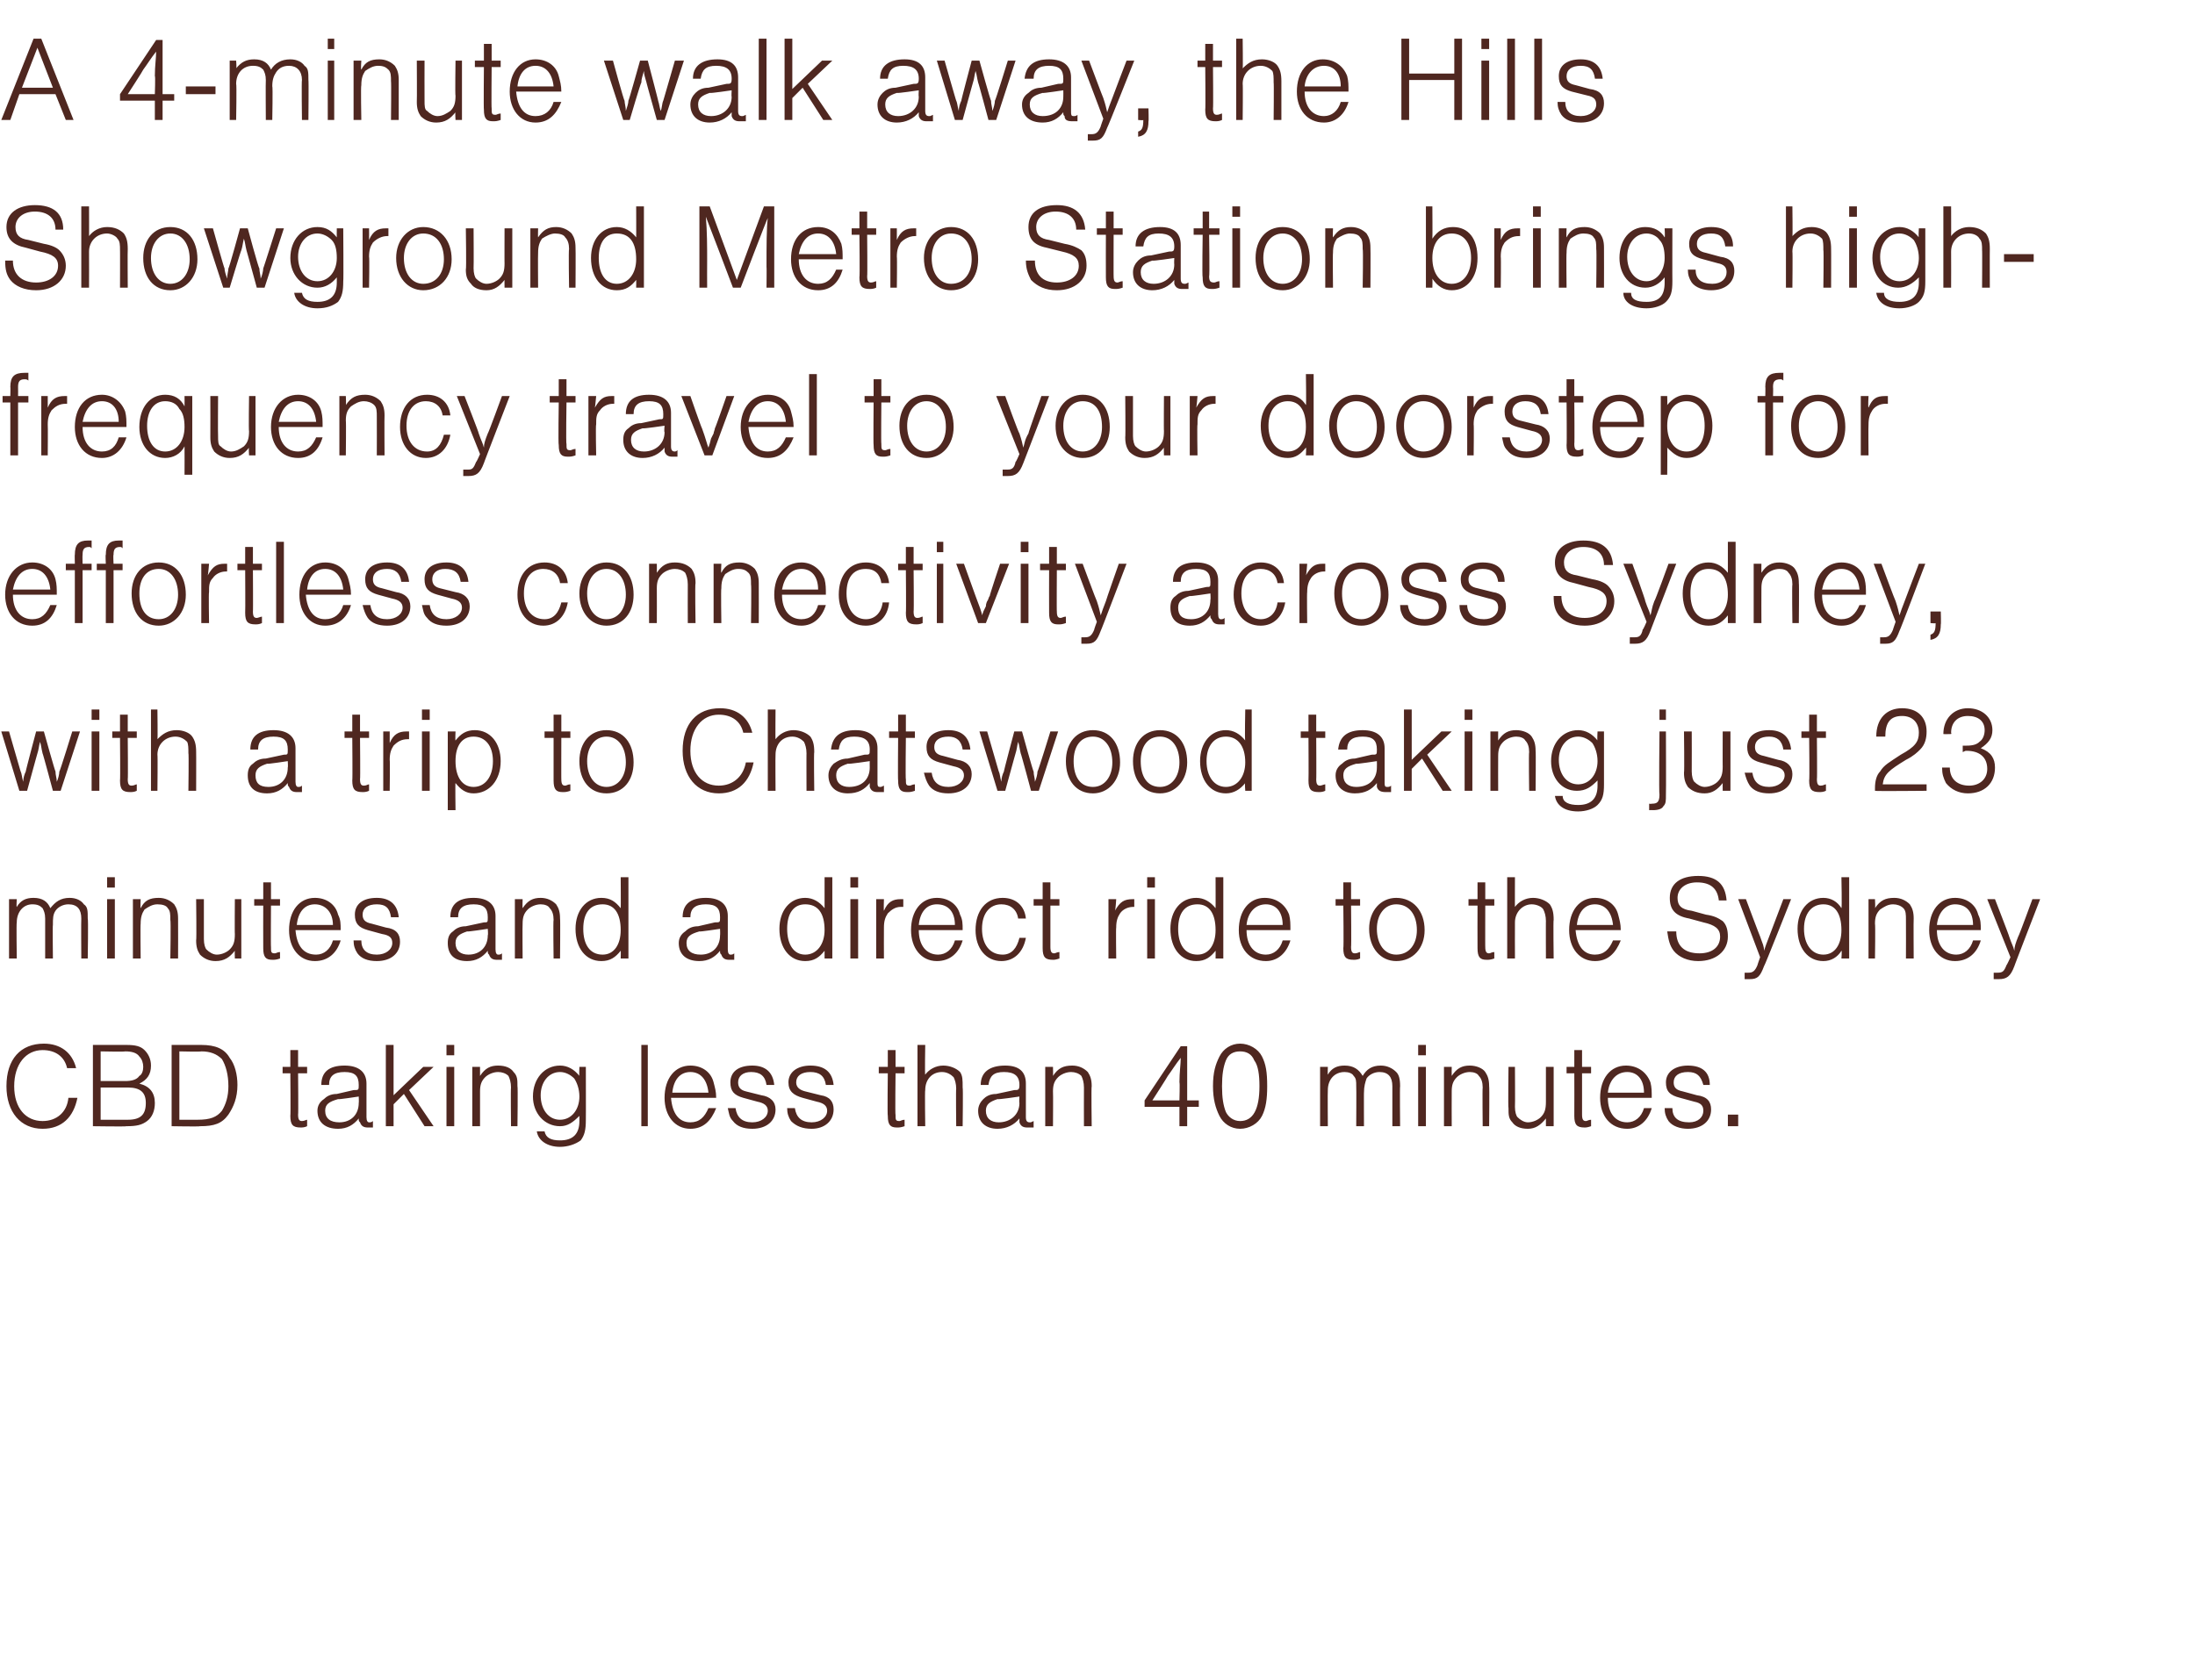 <?xml version="1.0" standalone="no"?><!DOCTYPE svg PUBLIC "-//W3C//DTD SVG 1.1//EN" "http://www.w3.org/Graphics/SVG/1.1/DTD/svg11.dtd"><svg xmlns="http://www.w3.org/2000/svg" version="1.1" width="170.1px" height="130.2px" viewBox="0 -3 170.1 130.2" style="top:-3px">  <desc>A 4 minute walk away, the Hills Showground Metro Station brings high frequency travel to your doorstep for effortless...</desc>  <defs/>  <g id="Polygon20348">    <path d="M 5.2 79.8 C 5 78.9 4.3 78.4 3.3 78.4 C 2 78.4 1.1 79.5 1.1 81.2 C 1.1 82.9 2 83.9 3.3 83.9 C 4.4 83.9 5.2 83.2 5.3 82.1 C 5.3 82.1 6 82.1 6 82.1 C 5.7 83.6 4.8 84.5 3.3 84.5 C 1.6 84.5 0.5 83.2 0.5 81.2 C 0.5 79.1 1.6 77.9 3.4 77.9 C 4.7 77.9 5.6 78.6 5.9 79.8 C 5.9 79.8 5.2 79.8 5.2 79.8 Z M 7.2 78 C 7.2 78 9.78 78 9.8 78 C 10.5 78 10.9 78.1 11.2 78.4 C 11.5 78.7 11.7 79.1 11.7 79.6 C 11.7 80.3 11.4 80.7 10.8 81 C 11.6 81.2 12 81.7 12 82.5 C 12 83.1 11.8 83.6 11.4 83.9 C 11 84.2 10.6 84.3 9.8 84.3 C 9.82 84.34 7.2 84.3 7.2 84.3 L 7.2 78 Z M 9.7 80.8 C 10.2 80.8 10.6 80.7 10.8 80.4 C 11 80.3 11.1 80 11.1 79.7 C 11.1 79.4 11 79.1 10.8 78.9 C 10.6 78.6 10.2 78.5 9.7 78.5 C 9.7 78.54 7.8 78.5 7.8 78.5 L 7.8 80.8 C 7.8 80.8 9.7 80.79 9.7 80.8 Z M 9.9 83.8 C 10.9 83.8 11.3 83.4 11.3 82.5 C 11.3 81.7 10.9 81.3 9.9 81.3 C 9.88 81.3 7.8 81.3 7.8 81.3 L 7.8 83.8 C 7.8 83.8 9.88 83.8 9.9 83.8 Z M 13.3 78 C 13.3 78 15.61 78 15.6 78 C 16.7 78 17.4 78.3 17.8 79 C 18.2 79.5 18.4 80.3 18.4 81.1 C 18.4 82.1 18.1 82.8 17.7 83.4 C 17.2 84.1 16.6 84.3 15.5 84.3 C 15.48 84.34 13.3 84.3 13.3 84.3 L 13.3 78 Z M 15.3 83.8 C 16.3 83.8 16.8 83.6 17.2 83.1 C 17.5 82.6 17.7 82 17.7 81.2 C 17.7 80.3 17.5 79.6 17.2 79.1 C 16.8 78.7 16.3 78.5 15.6 78.5 C 15.58 78.54 13.9 78.5 13.9 78.5 L 13.9 83.8 C 13.9 83.8 15.34 83.8 15.3 83.8 Z M 23.8 80.2 L 23.1 80.2 C 23.1 80.2 23.13 83.44 23.1 83.4 C 23.1 83.8 23.2 83.9 23.4 83.9 C 23.6 83.9 23.7 83.8 23.8 83.8 C 23.8 83.8 23.8 84.3 23.8 84.3 C 23.6 84.4 23.4 84.4 23.3 84.4 C 22.7 84.4 22.5 84.2 22.5 83.5 C 22.53 83.49 22.5 80.2 22.5 80.2 L 21.9 80.2 L 21.9 79.7 L 22.5 79.7 L 22.5 78.4 L 23.1 78.4 L 23.1 79.7 L 23.8 79.7 L 23.8 80.2 Z M 24.9 81.1 C 24.9 80.1 25.5 79.6 26.7 79.6 C 27.8 79.6 28.4 80.1 28.4 81 C 28.4 81 28.4 83.6 28.4 83.6 C 28.4 83.9 28.5 84 28.6 84 C 28.7 84 28.8 84 28.9 83.9 C 28.9 83.9 28.9 84.4 28.9 84.4 C 28.7 84.4 28.6 84.4 28.5 84.4 C 28.2 84.4 28 84.3 27.9 84 C 27.8 83.9 27.8 83.9 27.8 83.7 C 27.4 84.2 26.9 84.5 26.2 84.5 C 25.2 84.5 24.6 84 24.6 83.1 C 24.6 82.7 24.8 82.4 25.1 82.2 C 25.3 82 25.6 81.8 26.1 81.8 C 26.1 81.8 27.4 81.5 27.4 81.5 C 27.8 81.5 27.8 81.5 27.8 81.1 C 27.8 80.4 27.5 80.1 26.7 80.1 C 25.9 80.1 25.5 80.4 25.5 81.1 C 25.5 81.1 24.9 81.1 24.9 81.1 Z M 26.2 82.2 C 25.5 82.4 25.2 82.6 25.2 83.1 C 25.2 83.7 25.6 84 26.3 84 C 27.2 84 27.8 83.4 27.8 82.5 C 27.82 82.48 27.8 82 27.8 82 C 27.8 82 26.18 82.25 26.2 82.2 Z M 33.6 84.3 L 32.9 84.3 L 31.3 81.8 L 30.5 82.6 L 30.5 84.3 L 29.9 84.3 L 29.9 78 L 30.5 78 L 30.5 81.9 L 32.8 79.7 L 33.6 79.7 L 31.7 81.5 L 33.6 84.3 Z M 35.2 84.3 L 34.6 84.3 L 34.6 79.7 L 35.2 79.7 L 35.2 84.3 Z M 35.2 78.8 L 34.6 78.8 L 34.6 78 L 35.2 78 L 35.2 78.8 Z M 37.2 79.7 C 37.2 79.7 37.2 80.39 37.2 80.4 C 37.6 79.8 38 79.6 38.6 79.6 C 39.2 79.6 39.6 79.8 39.8 80.1 C 40.1 80.4 40.1 80.7 40.1 81.2 C 40.14 81.2 40.1 84.3 40.1 84.3 L 39.6 84.3 C 39.6 84.3 39.57 81.33 39.6 81.3 C 39.6 80.9 39.5 80.6 39.4 80.4 C 39.2 80.2 38.9 80.1 38.6 80.1 C 38.2 80.1 37.8 80.3 37.6 80.5 C 37.3 80.8 37.2 81.1 37.2 81.6 C 37.2 81.64 37.2 84.3 37.2 84.3 L 36.6 84.3 L 36.6 79.7 L 37.2 79.7 Z M 45.4 79.7 C 45.4 79.7 45.41 83.82 45.4 83.8 C 45.4 84.6 45.3 85 45 85.4 C 44.6 85.7 44 85.9 43.4 85.9 C 42.4 85.9 41.7 85.4 41.6 84.7 C 41.6 84.7 42.2 84.7 42.2 84.7 C 42.3 85.2 42.7 85.4 43.4 85.4 C 44.4 85.4 44.9 84.9 44.9 83.9 C 44.9 83.9 44.9 83.5 44.9 83.5 C 44.4 84 44 84.3 43.4 84.3 C 42.2 84.3 41.3 83.3 41.3 82 C 41.3 80.6 42.2 79.6 43.4 79.6 C 44 79.6 44.5 79.9 44.9 80.4 C 44.87 80.42 44.9 79.7 44.9 79.7 L 45.4 79.7 Z M 41.9 81.9 C 41.9 83 42.5 83.8 43.4 83.8 C 44.3 83.8 44.9 83 44.9 82 C 44.9 81.4 44.7 80.9 44.5 80.6 C 44.2 80.3 43.8 80.1 43.4 80.1 C 42.5 80.1 41.9 80.9 41.9 81.9 Z M 50.2 84.3 L 49.7 84.3 L 49.7 78 L 50.2 78 L 50.2 84.3 Z M 52 82.1 C 52.1 83.3 52.6 84 53.5 84 C 54.2 84 54.6 83.6 54.9 82.9 C 54.9 82.9 55.5 82.9 55.5 82.9 C 55.1 83.9 54.5 84.5 53.5 84.5 C 52.3 84.5 51.5 83.5 51.5 82.1 C 51.5 80.6 52.3 79.6 53.5 79.6 C 54.4 79.6 55.1 80.1 55.3 80.9 C 55.4 81.3 55.5 81.6 55.5 82.1 C 55.5 82.1 52 82.1 52 82.1 Z M 54.9 81.7 C 54.8 80.7 54.3 80.1 53.5 80.1 C 52.7 80.1 52.2 80.7 52.1 81.7 C 52.1 81.7 54.9 81.7 54.9 81.7 Z M 59.4 81.1 C 59.3 80.4 58.9 80.1 58.2 80.1 C 57.6 80.1 57.2 80.4 57.2 80.9 C 57.2 81.3 57.4 81.5 57.8 81.6 C 57.8 81.6 59 81.9 59 81.9 C 59.7 82 60.1 82.4 60.1 83 C 60.1 83.9 59.4 84.5 58.3 84.5 C 57.6 84.5 57.1 84.3 56.8 83.9 C 56.5 83.6 56.5 83.3 56.4 82.9 C 56.4 82.9 57 82.9 57 82.9 C 57.1 83.6 57.5 84 58.3 84 C 59 84 59.5 83.6 59.5 83.1 C 59.5 82.7 59.2 82.5 58.7 82.4 C 58.7 82.4 57.6 82.1 57.6 82.1 C 56.9 81.9 56.6 81.6 56.6 80.9 C 56.6 80.1 57.2 79.6 58.3 79.6 C 59.3 79.6 59.9 80.1 60 81.1 C 60 81.1 59.4 81.1 59.4 81.1 Z M 64 81.1 C 63.9 80.4 63.5 80.1 62.8 80.1 C 62.1 80.1 61.7 80.4 61.7 80.9 C 61.7 81.3 62 81.5 62.4 81.6 C 62.4 81.6 63.6 81.9 63.6 81.9 C 64.3 82 64.6 82.4 64.6 83 C 64.6 83.9 63.9 84.5 62.9 84.5 C 62.2 84.5 61.7 84.3 61.3 83.9 C 61.1 83.6 61 83.3 61 82.9 C 61 82.9 61.6 82.9 61.6 82.9 C 61.7 83.6 62.1 84 62.9 84 C 63.6 84 64.1 83.6 64.1 83.1 C 64.1 82.7 63.8 82.5 63.3 82.4 C 63.3 82.4 62.2 82.1 62.2 82.1 C 61.5 81.9 61.1 81.6 61.1 80.9 C 61.1 80.1 61.8 79.6 62.8 79.6 C 63.9 79.6 64.5 80.1 64.6 81.1 C 64.6 81.1 64 81.1 64 81.1 Z M 70.1 80.2 L 69.4 80.2 C 69.4 80.2 69.36 83.44 69.4 83.4 C 69.4 83.8 69.4 83.9 69.7 83.9 C 69.8 83.9 69.9 83.8 70.1 83.8 C 70.1 83.8 70.1 84.3 70.1 84.3 C 69.8 84.4 69.7 84.4 69.5 84.4 C 69 84.4 68.8 84.2 68.8 83.5 C 68.76 83.49 68.8 80.2 68.8 80.2 L 68.1 80.2 L 68.1 79.7 L 68.8 79.7 L 68.8 78.4 L 69.4 78.4 L 69.4 79.7 L 70.1 79.7 L 70.1 80.2 Z M 71.1 78 L 71.7 78 C 71.7 78 71.66 80.34 71.7 80.3 C 72 79.9 72.5 79.6 73.1 79.6 C 73.6 79.6 74.1 79.8 74.4 80.1 C 74.6 80.4 74.6 80.7 74.6 81.3 C 74.64 81.29 74.6 84.3 74.6 84.3 L 74.1 84.3 C 74.1 84.3 74.07 81.36 74.1 81.4 C 74.1 81 74 80.7 73.9 80.5 C 73.7 80.3 73.4 80.1 73 80.1 C 72.2 80.1 71.7 80.7 71.7 81.5 C 71.66 81.52 71.7 84.3 71.7 84.3 L 71.1 84.3 L 71.1 78 Z M 76 81.1 C 76 80.1 76.7 79.6 77.9 79.6 C 79 79.6 79.5 80.1 79.5 81 C 79.5 81 79.5 83.6 79.5 83.6 C 79.5 83.9 79.6 84 79.8 84 C 79.9 84 79.9 84 80.1 83.9 C 80.1 83.9 80.1 84.4 80.1 84.4 C 79.9 84.4 79.8 84.4 79.6 84.4 C 79.3 84.4 79.1 84.3 79 84 C 79 83.9 79 83.9 79 83.7 C 78.6 84.2 78 84.5 77.3 84.5 C 76.4 84.5 75.8 84 75.8 83.1 C 75.8 82.7 76 82.4 76.2 82.2 C 76.4 82 76.7 81.8 77.2 81.8 C 77.2 81.8 78.6 81.5 78.6 81.5 C 78.9 81.5 79 81.5 79 81.1 C 79 80.4 78.6 80.1 77.8 80.1 C 77 80.1 76.7 80.4 76.6 81.1 C 76.6 81.1 76 81.1 76 81.1 Z M 77.3 82.2 C 76.7 82.4 76.4 82.6 76.4 83.1 C 76.4 83.7 76.8 84 77.4 84 C 78.3 84 79 83.4 79 82.5 C 78.97 82.48 79 82 79 82 C 79 82 77.33 82.25 77.3 82.2 Z M 81.6 79.7 C 81.6 79.7 81.62 80.39 81.6 80.4 C 82 79.8 82.4 79.6 83.1 79.6 C 83.6 79.6 84 79.8 84.3 80.1 C 84.5 80.4 84.6 80.7 84.6 81.2 C 84.56 81.2 84.6 84.3 84.6 84.3 L 84 84.3 C 84 84.3 83.99 81.33 84 81.3 C 84 80.9 83.9 80.6 83.8 80.4 C 83.6 80.2 83.3 80.1 83 80.1 C 82.6 80.1 82.2 80.3 82 80.5 C 81.7 80.8 81.6 81.1 81.6 81.6 C 81.62 81.64 81.6 84.3 81.6 84.3 L 81 84.3 L 81 79.7 L 81.6 79.7 Z M 88.7 82.8 L 88.7 82.3 L 91.5 78.1 L 92 78.1 L 92 82.3 L 92.9 82.3 L 92.9 82.8 L 92 82.8 L 92 84.3 L 91.4 84.3 L 91.4 82.8 L 88.7 82.8 Z M 91.4 80.9 C 91.4 80.1 91.5 79.5 91.5 79 C 91.1 79.5 90.8 80 90.5 80.4 C 90.51 80.42 89.3 82.3 89.3 82.3 L 91.4 82.3 C 91.4 82.3 91.44 80.87 91.4 80.9 Z M 97.8 78.9 C 98.1 79.5 98.2 80.1 98.2 81.2 C 98.2 82.2 98.1 82.9 97.8 83.5 C 97.5 84.1 96.8 84.5 96.1 84.5 C 95.4 84.5 94.8 84.1 94.5 83.5 C 94.2 82.9 94 82.2 94 81.2 C 94 80.1 94.2 79.5 94.5 78.9 C 94.8 78.3 95.4 77.9 96.1 77.9 C 96.8 77.9 97.5 78.3 97.8 78.9 Z M 95 79.2 C 94.8 79.7 94.7 80.3 94.7 81.2 C 94.7 82.1 94.8 82.7 95 83.2 C 95.2 83.6 95.6 83.9 96.1 83.9 C 97.1 83.9 97.6 83 97.6 81.2 C 97.6 80.3 97.5 79.6 97.2 79.2 C 97 78.7 96.6 78.5 96.1 78.5 C 95.6 78.5 95.2 78.7 95 79.2 Z M 102.9 79.7 C 102.9 79.7 102.88 80.34 102.9 80.3 C 103.2 79.8 103.6 79.6 104.2 79.6 C 104.9 79.6 105.3 79.9 105.6 80.4 C 105.9 79.9 106.3 79.6 107 79.6 C 107.5 79.6 107.9 79.8 108.2 80.1 C 108.4 80.3 108.5 80.6 108.5 81.2 C 108.47 81.19 108.5 84.3 108.5 84.3 L 107.9 84.3 C 107.9 84.3 107.9 81.19 107.9 81.2 C 107.9 80.5 107.6 80.1 106.9 80.1 C 106.5 80.1 106.1 80.3 105.9 80.6 C 105.8 80.9 105.7 81.2 105.7 81.7 C 105.69 81.67 105.7 84.3 105.7 84.3 L 105.1 84.3 C 105.1 84.3 105.12 81.19 105.1 81.2 C 105.1 80.8 105.1 80.6 104.9 80.4 C 104.8 80.2 104.5 80.1 104.2 80.1 C 103.4 80.1 102.9 80.7 102.9 81.5 C 102.88 81.51 102.9 84.3 102.9 84.3 L 102.3 84.3 L 102.3 79.7 L 102.9 79.7 Z M 110.5 84.3 L 109.9 84.3 L 109.9 79.7 L 110.5 79.7 L 110.5 84.3 Z M 110.5 78.8 L 109.9 78.8 L 109.9 78 L 110.5 78 L 110.5 78.8 Z M 112.5 79.7 C 112.5 79.7 112.49 80.39 112.5 80.4 C 112.9 79.8 113.3 79.6 113.9 79.6 C 114.4 79.6 114.9 79.8 115.1 80.1 C 115.3 80.4 115.4 80.7 115.4 81.2 C 115.43 81.2 115.4 84.3 115.4 84.3 L 114.9 84.3 C 114.9 84.3 114.87 81.33 114.9 81.3 C 114.9 80.9 114.8 80.6 114.6 80.4 C 114.5 80.2 114.2 80.1 113.9 80.1 C 113.5 80.1 113.1 80.3 112.9 80.5 C 112.6 80.8 112.5 81.1 112.5 81.6 C 112.49 81.64 112.5 84.3 112.5 84.3 L 111.9 84.3 L 111.9 79.7 L 112.5 79.7 Z M 119.8 84.3 C 119.8 84.3 119.8 83.69 119.8 83.7 C 119.4 84.2 119 84.5 118.4 84.5 C 117.8 84.5 117.4 84.3 117.2 84 C 116.9 83.7 116.9 83.4 116.9 82.9 C 116.86 82.88 116.9 79.7 116.9 79.7 L 117.4 79.7 C 117.4 79.7 117.42 82.75 117.4 82.8 C 117.4 83.2 117.5 83.5 117.6 83.6 C 117.8 83.8 118.1 84 118.4 84 C 118.8 84 119.2 83.8 119.4 83.6 C 119.7 83.3 119.8 83 119.8 82.4 C 119.8 82.45 119.8 79.7 119.8 79.7 L 120.4 79.7 L 120.4 84.3 L 119.8 84.3 Z M 123.3 80.2 L 122.6 80.2 C 122.6 80.2 122.6 83.44 122.6 83.4 C 122.6 83.8 122.7 83.9 122.9 83.9 C 123 83.9 123.1 83.8 123.3 83.8 C 123.3 83.8 123.3 84.3 123.3 84.3 C 123 84.4 122.9 84.4 122.8 84.4 C 122.2 84.4 122 84.2 122 83.5 C 122.01 83.49 122 80.2 122 80.2 L 121.4 80.2 L 121.4 79.7 L 122 79.7 L 122 78.4 L 122.6 78.4 L 122.6 79.7 L 123.3 79.7 L 123.3 80.2 Z M 124.6 82.1 C 124.6 83.3 125.2 84 126.1 84 C 126.7 84 127.2 83.6 127.4 82.9 C 127.4 82.9 128 82.9 128 82.9 C 127.7 83.9 127 84.5 126.1 84.5 C 124.8 84.5 124 83.5 124 82.1 C 124 80.6 124.8 79.6 126 79.6 C 126.9 79.6 127.6 80.1 127.9 80.9 C 128 81.3 128 81.6 128 82.1 C 128 82.1 124.6 82.1 124.6 82.1 Z M 127.4 81.7 C 127.4 80.7 126.9 80.1 126.1 80.1 C 125.3 80.1 124.7 80.7 124.6 81.7 C 124.6 81.7 127.4 81.7 127.4 81.7 Z M 132 81.1 C 131.8 80.4 131.5 80.1 130.8 80.1 C 130.1 80.1 129.7 80.4 129.7 80.9 C 129.7 81.3 129.9 81.5 130.4 81.6 C 130.4 81.6 131.5 81.9 131.5 81.9 C 132.3 82 132.6 82.4 132.6 83 C 132.6 83.9 131.9 84.5 130.8 84.5 C 130.2 84.5 129.6 84.3 129.3 83.9 C 129.1 83.6 129 83.3 129 82.9 C 129 82.9 129.6 82.9 129.6 82.9 C 129.6 83.6 130 84 130.9 84 C 131.6 84 132 83.6 132 83.1 C 132 82.7 131.8 82.5 131.3 82.4 C 131.3 82.4 130.2 82.1 130.2 82.1 C 129.4 81.9 129.1 81.6 129.1 80.9 C 129.1 80.1 129.8 79.6 130.8 79.6 C 131.9 79.6 132.5 80.1 132.5 81.1 C 132.5 81.1 132 81.1 132 81.1 Z M 134.7 83.4 L 134.7 84.3 L 133.9 84.3 L 133.9 83.4 L 134.7 83.4 Z " stroke="none" fill="#4f2720"/>  </g>  <g id="Polygon20347">    <path d="M 1.3 66.7 C 1.3 66.7 1.26 67.34 1.3 67.3 C 1.6 66.8 2 66.6 2.6 66.6 C 3.3 66.6 3.7 66.9 3.9 67.4 C 4.3 66.9 4.7 66.6 5.4 66.6 C 5.9 66.6 6.3 66.8 6.5 67.1 C 6.8 67.3 6.8 67.6 6.8 68.2 C 6.85 68.19 6.8 71.3 6.8 71.3 L 6.3 71.3 C 6.3 71.3 6.28 68.19 6.3 68.2 C 6.3 67.5 6 67.1 5.3 67.1 C 4.9 67.1 4.5 67.3 4.3 67.6 C 4.1 67.9 4.1 68.2 4.1 68.7 C 4.07 68.67 4.1 71.3 4.1 71.3 L 3.5 71.3 C 3.5 71.3 3.5 68.19 3.5 68.2 C 3.5 67.8 3.4 67.6 3.3 67.4 C 3.1 67.2 2.9 67.1 2.5 67.1 C 1.8 67.1 1.3 67.7 1.3 68.5 C 1.26 68.51 1.3 71.3 1.3 71.3 L 0.7 71.3 L 0.7 66.7 L 1.3 66.7 Z M 8.9 71.3 L 8.3 71.3 L 8.3 66.7 L 8.9 66.7 L 8.9 71.3 Z M 8.9 65.8 L 8.3 65.8 L 8.3 65 L 8.9 65 L 8.9 65.8 Z M 10.9 66.7 C 10.9 66.7 10.87 67.39 10.9 67.4 C 11.2 66.8 11.6 66.6 12.3 66.6 C 12.8 66.6 13.2 66.8 13.5 67.1 C 13.7 67.4 13.8 67.7 13.8 68.2 C 13.81 68.2 13.8 71.3 13.8 71.3 L 13.2 71.3 C 13.2 71.3 13.25 68.33 13.2 68.3 C 13.2 67.9 13.2 67.6 13 67.4 C 12.9 67.2 12.6 67.1 12.2 67.1 C 11.8 67.1 11.5 67.3 11.2 67.5 C 11 67.8 10.9 68.1 10.9 68.6 C 10.87 68.64 10.9 71.3 10.9 71.3 L 10.3 71.3 L 10.3 66.7 L 10.9 66.7 Z M 18.2 71.3 C 18.2 71.3 18.18 70.69 18.2 70.7 C 17.8 71.2 17.4 71.5 16.7 71.5 C 16.2 71.5 15.8 71.3 15.5 71 C 15.3 70.7 15.2 70.4 15.2 69.9 C 15.24 69.88 15.2 66.7 15.2 66.7 L 15.8 66.7 C 15.8 66.7 15.8 69.75 15.8 69.8 C 15.8 70.2 15.9 70.5 16 70.6 C 16.2 70.8 16.5 71 16.8 71 C 17.2 71 17.6 70.8 17.8 70.6 C 18.1 70.3 18.2 70 18.2 69.4 C 18.18 69.45 18.2 66.7 18.2 66.7 L 18.7 66.7 L 18.7 71.3 L 18.2 71.3 Z M 21.7 67.2 L 21 67.2 C 21 67.2 20.98 70.44 21 70.4 C 21 70.8 21 70.9 21.3 70.9 C 21.4 70.9 21.5 70.8 21.7 70.8 C 21.7 70.8 21.7 71.3 21.7 71.3 C 21.4 71.4 21.3 71.4 21.1 71.4 C 20.6 71.4 20.4 71.2 20.4 70.5 C 20.39 70.49 20.4 67.2 20.4 67.2 L 19.7 67.2 L 19.7 66.7 L 20.4 66.7 L 20.4 65.4 L 21 65.4 L 21 66.7 L 21.7 66.7 L 21.7 67.2 Z M 22.9 69.1 C 23 70.3 23.5 71 24.5 71 C 25.1 71 25.6 70.6 25.8 69.9 C 25.8 69.9 26.4 69.9 26.4 69.9 C 26.1 70.9 25.4 71.5 24.4 71.5 C 23.2 71.5 22.4 70.5 22.4 69.1 C 22.4 67.6 23.2 66.6 24.4 66.6 C 25.3 66.6 26 67.1 26.2 67.9 C 26.4 68.3 26.4 68.6 26.4 69.1 C 26.4 69.1 22.9 69.1 22.9 69.1 Z M 25.8 68.7 C 25.8 67.7 25.2 67.1 24.4 67.1 C 23.6 67.1 23.1 67.7 23 68.7 C 23 68.7 25.8 68.7 25.8 68.7 Z M 30.3 68.1 C 30.2 67.4 29.9 67.1 29.2 67.1 C 28.5 67.1 28.1 67.4 28.1 67.9 C 28.1 68.3 28.3 68.5 28.8 68.6 C 28.8 68.6 29.9 68.9 29.9 68.9 C 30.7 69 31 69.4 31 70 C 31 70.9 30.3 71.5 29.2 71.5 C 28.5 71.5 28 71.3 27.7 70.9 C 27.5 70.6 27.4 70.3 27.4 69.9 C 27.4 69.9 28 69.9 28 69.9 C 28 70.6 28.4 71 29.2 71 C 29.9 71 30.4 70.6 30.4 70.1 C 30.4 69.7 30.2 69.5 29.6 69.4 C 29.6 69.4 28.5 69.1 28.5 69.1 C 27.8 68.9 27.5 68.6 27.5 67.9 C 27.5 67.1 28.1 66.6 29.2 66.6 C 30.2 66.6 30.8 67.1 30.9 68.1 C 30.9 68.1 30.3 68.1 30.3 68.1 Z M 34.9 68.1 C 34.9 67.1 35.5 66.6 36.7 66.6 C 37.8 66.6 38.4 67.1 38.4 68 C 38.4 68 38.4 70.6 38.4 70.6 C 38.4 70.9 38.5 71 38.6 71 C 38.7 71 38.8 71 38.9 70.9 C 38.9 70.9 38.9 71.4 38.9 71.4 C 38.7 71.4 38.6 71.4 38.5 71.4 C 38.2 71.4 38 71.3 37.9 71 C 37.8 70.9 37.8 70.9 37.8 70.7 C 37.4 71.2 36.9 71.5 36.2 71.5 C 35.2 71.5 34.7 71 34.7 70.1 C 34.7 69.7 34.8 69.4 35.1 69.2 C 35.3 69 35.6 68.8 36.1 68.8 C 36.1 68.8 37.5 68.5 37.5 68.5 C 37.8 68.5 37.8 68.5 37.8 68.1 C 37.8 67.4 37.5 67.1 36.7 67.1 C 35.9 67.1 35.5 67.4 35.5 68.1 C 35.5 68.1 34.9 68.1 34.9 68.1 Z M 36.2 69.2 C 35.6 69.4 35.3 69.6 35.3 70.1 C 35.3 70.7 35.7 71 36.3 71 C 37.2 71 37.8 70.4 37.8 69.5 C 37.84 69.48 37.8 69 37.8 69 C 37.8 69 36.19 69.25 36.2 69.2 Z M 40.5 66.7 C 40.5 66.7 40.48 67.39 40.5 67.4 C 40.9 66.8 41.3 66.6 41.9 66.6 C 42.4 66.6 42.8 66.8 43.1 67.1 C 43.3 67.4 43.4 67.7 43.4 68.2 C 43.43 68.2 43.4 71.3 43.4 71.3 L 42.9 71.3 C 42.9 71.3 42.86 68.33 42.9 68.3 C 42.9 67.9 42.8 67.6 42.6 67.4 C 42.5 67.2 42.2 67.1 41.9 67.1 C 41.5 67.1 41.1 67.3 40.9 67.5 C 40.6 67.8 40.5 68.1 40.5 68.6 C 40.48 68.64 40.5 71.3 40.5 71.3 L 39.9 71.3 L 39.9 66.7 L 40.5 66.7 Z M 48.7 71.3 L 48.1 71.3 C 48.1 71.3 48.12 70.67 48.1 70.7 C 47.7 71.2 47.3 71.5 46.6 71.5 C 45.4 71.5 44.6 70.5 44.6 69 C 44.6 67.6 45.4 66.6 46.6 66.6 C 47.3 66.6 47.7 66.9 48.1 67.4 C 48.12 67.42 48.1 65 48.1 65 L 48.7 65 L 48.7 71.3 Z M 45.2 69 C 45.2 70.2 45.7 71 46.7 71 C 47.6 71 48.1 70.2 48.1 69.1 C 48.1 67.8 47.6 67.1 46.7 67.1 C 45.7 67.1 45.2 67.8 45.2 69 Z M 52.9 68.1 C 52.9 67.1 53.5 66.6 54.7 66.6 C 55.8 66.6 56.4 67.1 56.4 68 C 56.4 68 56.4 70.6 56.4 70.6 C 56.4 70.9 56.5 71 56.6 71 C 56.7 71 56.8 71 56.9 70.9 C 56.9 70.9 56.9 71.4 56.9 71.4 C 56.7 71.4 56.6 71.4 56.5 71.4 C 56.2 71.4 56 71.3 55.9 71 C 55.8 70.9 55.8 70.9 55.8 70.7 C 55.4 71.2 54.9 71.5 54.2 71.5 C 53.2 71.5 52.6 71 52.6 70.1 C 52.6 69.7 52.8 69.4 53.1 69.2 C 53.3 69 53.6 68.8 54.1 68.8 C 54.1 68.8 55.4 68.5 55.4 68.5 C 55.8 68.5 55.8 68.5 55.8 68.1 C 55.8 67.4 55.5 67.1 54.7 67.1 C 53.9 67.1 53.5 67.4 53.5 68.1 C 53.5 68.1 52.9 68.1 52.9 68.1 Z M 54.2 69.2 C 53.5 69.4 53.2 69.6 53.2 70.1 C 53.2 70.7 53.6 71 54.3 71 C 55.2 71 55.8 70.4 55.8 69.5 C 55.82 69.48 55.8 69 55.8 69 C 55.8 69 54.18 69.25 54.2 69.2 Z M 64.5 71.3 L 63.9 71.3 C 63.9 71.3 63.9 70.67 63.9 70.7 C 63.5 71.2 63.1 71.5 62.4 71.5 C 61.2 71.5 60.4 70.5 60.4 69 C 60.4 67.6 61.2 66.6 62.4 66.6 C 63 66.6 63.5 66.9 63.9 67.4 C 63.9 67.42 63.9 65 63.9 65 L 64.5 65 L 64.5 71.3 Z M 61 69 C 61 70.2 61.5 71 62.4 71 C 63.3 71 63.9 70.2 63.9 69.1 C 63.9 67.8 63.4 67.1 62.4 67.1 C 61.5 67.1 61 67.8 61 69 Z M 66.5 71.3 L 65.9 71.3 L 65.9 66.7 L 66.5 66.7 L 66.5 71.3 Z M 66.5 65.8 L 65.9 65.8 L 65.9 65 L 66.5 65 L 66.5 65.8 Z M 68.5 66.7 C 68.5 66.7 68.47 67.57 68.5 67.6 C 68.8 66.9 69.2 66.7 69.8 66.7 C 69.8 66.7 69.9 66.7 70 66.7 C 70 66.7 70 67.3 70 67.3 C 69.9 67.3 69.9 67.3 69.8 67.3 C 69.4 67.3 69.1 67.5 68.8 67.8 C 68.6 68.1 68.5 68.4 68.5 68.9 C 68.49 68.91 68.5 71.3 68.5 71.3 L 67.9 71.3 L 67.9 66.7 L 68.5 66.7 Z M 71.2 69.1 C 71.2 70.3 71.8 71 72.7 71 C 73.3 71 73.8 70.6 74 69.9 C 74 69.9 74.6 69.9 74.6 69.9 C 74.3 70.9 73.6 71.5 72.6 71.5 C 71.4 71.5 70.6 70.5 70.6 69.1 C 70.6 67.6 71.4 66.6 72.6 66.6 C 73.5 66.6 74.2 67.1 74.4 67.9 C 74.6 68.3 74.6 68.6 74.6 69.1 C 74.6 69.1 71.2 69.1 71.2 69.1 Z M 74 68.7 C 74 67.7 73.5 67.1 72.6 67.1 C 71.8 67.1 71.3 67.7 71.2 68.7 C 71.2 68.7 74 68.7 74 68.7 Z M 78.9 68.2 C 78.8 67.5 78.3 67.1 77.6 67.1 C 76.7 67.1 76.1 67.8 76.1 69 C 76.1 70.2 76.7 71 77.7 71 C 78.4 71 78.8 70.5 79 69.7 C 79 69.7 79.5 69.7 79.5 69.7 C 79.3 70.8 78.6 71.5 77.6 71.5 C 76.4 71.5 75.6 70.5 75.6 69.1 C 75.6 67.6 76.4 66.6 77.7 66.6 C 78.7 66.6 79.4 67.2 79.5 68.2 C 79.5 68.2 78.9 68.2 78.9 68.2 Z M 82.1 67.2 L 81.4 67.2 C 81.4 67.2 81.4 70.44 81.4 70.4 C 81.4 70.8 81.5 70.9 81.7 70.9 C 81.8 70.9 81.9 70.8 82.1 70.8 C 82.1 70.8 82.1 71.3 82.1 71.3 C 81.8 71.4 81.7 71.4 81.6 71.4 C 81 71.4 80.8 71.2 80.8 70.5 C 80.8 70.49 80.8 67.2 80.8 67.2 L 80.1 67.2 L 80.1 66.7 L 80.8 66.7 L 80.8 65.4 L 81.4 65.4 L 81.4 66.7 L 82.1 66.7 L 82.1 67.2 Z M 86.5 66.7 C 86.5 66.7 86.45 67.57 86.4 67.6 C 86.8 66.9 87.1 66.7 87.8 66.7 C 87.8 66.7 87.9 66.7 87.9 66.7 C 87.9 66.7 87.9 67.3 87.9 67.3 C 87.9 67.3 87.8 67.3 87.8 67.3 C 87.4 67.3 87 67.5 86.8 67.8 C 86.6 68.1 86.5 68.4 86.5 68.9 C 86.47 68.91 86.5 71.3 86.5 71.3 L 85.9 71.3 L 85.9 66.7 L 86.5 66.7 Z M 89.5 71.3 L 88.9 71.3 L 88.9 66.7 L 89.5 66.7 L 89.5 71.3 Z M 89.5 65.8 L 88.9 65.8 L 88.9 65 L 89.5 65 L 89.5 65.8 Z M 94.8 71.3 L 94.2 71.3 C 94.2 71.3 94.21 70.67 94.2 70.7 C 93.8 71.2 93.4 71.5 92.7 71.5 C 91.5 71.5 90.7 70.5 90.7 69 C 90.7 67.6 91.5 66.6 92.7 66.6 C 93.3 66.6 93.8 66.9 94.2 67.4 C 94.21 67.42 94.2 65 94.2 65 L 94.8 65 L 94.8 71.3 Z M 91.3 69 C 91.3 70.2 91.8 71 92.8 71 C 93.7 71 94.2 70.2 94.2 69.1 C 94.2 67.8 93.7 67.1 92.8 67.1 C 91.8 67.1 91.3 67.8 91.3 69 Z M 96.6 69.1 C 96.6 70.3 97.2 71 98.1 71 C 98.7 71 99.2 70.6 99.4 69.9 C 99.4 69.9 100 69.9 100 69.9 C 99.7 70.9 99 71.5 98.1 71.5 C 96.8 71.5 96 70.5 96 69.1 C 96 67.6 96.8 66.6 98 66.6 C 98.9 66.6 99.6 67.1 99.9 67.9 C 100 68.3 100 68.6 100 69.1 C 100 69.1 96.6 69.1 96.6 69.1 Z M 99.4 68.7 C 99.4 67.7 98.9 67.1 98.1 67.1 C 97.3 67.1 96.7 67.7 96.6 68.7 C 96.6 68.7 99.4 68.7 99.4 68.7 Z M 105.4 67.2 L 104.7 67.2 C 104.7 67.2 104.73 70.44 104.7 70.4 C 104.7 70.8 104.8 70.9 105 70.9 C 105.2 70.9 105.3 70.8 105.4 70.8 C 105.4 70.8 105.4 71.3 105.4 71.3 C 105.2 71.4 105 71.4 104.9 71.4 C 104.3 71.4 104.1 71.2 104.1 70.5 C 104.14 70.49 104.1 67.2 104.1 67.2 L 103.5 67.2 L 103.5 66.7 L 104.1 66.7 L 104.1 65.4 L 104.7 65.4 L 104.7 66.7 L 105.4 66.7 L 105.4 67.2 Z M 110.4 69.1 C 110.4 70.5 109.5 71.5 108.2 71.5 C 107 71.5 106.1 70.5 106.1 69 C 106.1 67.6 107 66.6 108.2 66.6 C 109.5 66.6 110.4 67.6 110.4 69.1 Z M 106.7 69 C 106.7 70.2 107.3 71 108.2 71 C 109.2 71 109.8 70.2 109.8 69.1 C 109.8 67.9 109.2 67.1 108.2 67.1 C 107.3 67.1 106.7 67.9 106.7 69 Z M 115.8 67.2 L 115.1 67.2 C 115.1 67.2 115.09 70.44 115.1 70.4 C 115.1 70.8 115.2 70.9 115.4 70.9 C 115.5 70.9 115.6 70.8 115.8 70.8 C 115.8 70.8 115.8 71.3 115.8 71.3 C 115.5 71.4 115.4 71.4 115.2 71.4 C 114.7 71.4 114.5 71.2 114.5 70.5 C 114.49 70.49 114.5 67.2 114.5 67.2 L 113.8 67.2 L 113.8 66.7 L 114.5 66.7 L 114.5 65.4 L 115.1 65.4 L 115.1 66.7 L 115.8 66.7 L 115.8 67.2 Z M 116.8 65 L 117.4 65 C 117.4 65 117.39 67.34 117.4 67.3 C 117.7 66.9 118.2 66.6 118.8 66.6 C 119.3 66.6 119.8 66.8 120.1 67.1 C 120.3 67.4 120.4 67.7 120.4 68.3 C 120.36 68.29 120.4 71.3 120.4 71.3 L 119.8 71.3 C 119.8 71.3 119.79 68.36 119.8 68.4 C 119.8 68 119.7 67.7 119.6 67.5 C 119.5 67.3 119.1 67.1 118.7 67.1 C 118 67.1 117.4 67.7 117.4 68.5 C 117.39 68.52 117.4 71.3 117.4 71.3 L 116.8 71.3 L 116.8 65 Z M 122.1 69.1 C 122.2 70.3 122.7 71 123.6 71 C 124.3 71 124.7 70.6 125 69.9 C 125 69.9 125.6 69.9 125.6 69.9 C 125.2 70.9 124.6 71.5 123.6 71.5 C 122.4 71.5 121.6 70.5 121.6 69.1 C 121.6 67.6 122.4 66.6 123.6 66.6 C 124.5 66.6 125.2 67.1 125.4 67.9 C 125.5 68.3 125.6 68.6 125.6 69.1 C 125.6 69.1 122.1 69.1 122.1 69.1 Z M 125 68.7 C 124.9 67.7 124.4 67.1 123.6 67.1 C 122.8 67.1 122.3 67.7 122.2 68.7 C 122.2 68.7 125 68.7 125 68.7 Z M 133.2 66.8 C 133.1 65.9 132.6 65.4 131.5 65.4 C 130.6 65.4 130 65.9 130 66.6 C 130 67.2 130.3 67.5 131.1 67.6 C 131.1 67.6 132.2 67.9 132.2 67.9 C 132.9 68 133.2 68.2 133.5 68.4 C 133.8 68.7 133.9 69.1 133.9 69.6 C 133.9 70.7 133 71.5 131.6 71.5 C 130.8 71.5 130.1 71.2 129.7 70.7 C 129.4 70.3 129.3 69.9 129.2 69.2 C 129.2 69.2 129.9 69.2 129.9 69.2 C 129.9 70.3 130.5 70.9 131.7 70.9 C 132.7 70.9 133.3 70.4 133.3 69.6 C 133.3 69 132.9 68.7 132 68.5 C 132 68.5 130.9 68.2 130.9 68.2 C 129.8 68 129.4 67.5 129.4 66.6 C 129.4 65.5 130.2 64.9 131.6 64.9 C 133 64.9 133.7 65.5 133.8 66.8 C 133.8 66.8 133.2 66.8 133.2 66.8 Z M 135.3 66.7 C 135.3 66.7 136.39 69.61 136.4 69.6 C 136.6 70.2 136.7 70.3 136.7 70.7 C 136.8 70.4 136.9 70.1 137.1 69.6 C 137.1 69.6 138.2 66.7 138.2 66.7 L 138.8 66.7 C 138.8 66.7 136.73 71.94 136.7 71.9 C 136.4 72.7 136.2 72.9 135.6 72.9 C 135.5 72.9 135.4 72.9 135.2 72.9 C 135.2 72.9 135.2 72.4 135.2 72.4 C 135.3 72.4 135.4 72.4 135.5 72.4 C 135.8 72.4 136 72.3 136.2 71.8 C 136.18 71.82 136.4 71.2 136.4 71.2 L 134.7 66.7 L 135.3 66.7 Z M 143.3 71.3 L 142.7 71.3 C 142.7 71.3 142.75 70.67 142.7 70.7 C 142.4 71.2 141.9 71.5 141.3 71.5 C 140.1 71.5 139.3 70.5 139.3 69 C 139.3 67.6 140.1 66.6 141.3 66.6 C 141.9 66.6 142.4 66.9 142.7 67.4 C 142.75 67.42 142.7 65 142.7 65 L 143.3 65 L 143.3 71.3 Z M 139.8 69 C 139.8 70.2 140.4 71 141.3 71 C 142.2 71 142.7 70.2 142.7 69.1 C 142.7 67.8 142.2 67.1 141.3 67.1 C 140.4 67.1 139.8 67.8 139.8 69 Z M 145.3 66.7 C 145.3 66.7 145.34 67.39 145.3 67.4 C 145.7 66.8 146.1 66.6 146.8 66.6 C 147.3 66.6 147.7 66.8 148 67.1 C 148.2 67.4 148.3 67.7 148.3 68.2 C 148.28 68.2 148.3 71.3 148.3 71.3 L 147.7 71.3 C 147.7 71.3 147.71 68.33 147.7 68.3 C 147.7 67.9 147.7 67.6 147.5 67.4 C 147.3 67.2 147 67.1 146.7 67.1 C 146.3 67.1 146 67.3 145.7 67.5 C 145.4 67.8 145.3 68.1 145.3 68.6 C 145.34 68.64 145.3 71.3 145.3 71.3 L 144.8 71.3 L 144.8 66.7 L 145.3 66.7 Z M 150.1 69.1 C 150.1 70.3 150.7 71 151.6 71 C 152.2 71 152.7 70.6 152.9 69.9 C 152.9 69.9 153.5 69.9 153.5 69.9 C 153.2 70.9 152.5 71.5 151.5 71.5 C 150.3 71.5 149.5 70.5 149.5 69.1 C 149.5 67.6 150.3 66.6 151.5 66.6 C 152.4 66.6 153.1 67.1 153.3 67.9 C 153.5 68.3 153.5 68.6 153.5 69.1 C 153.5 69.1 150.1 69.1 150.1 69.1 Z M 152.9 68.7 C 152.9 67.7 152.4 67.1 151.5 67.1 C 150.8 67.1 150.2 67.7 150.1 68.7 C 150.1 68.7 152.9 68.7 152.9 68.7 Z M 154.6 66.7 C 154.6 66.7 155.73 69.61 155.7 69.6 C 155.9 70.2 156 70.3 156.1 70.7 C 156.1 70.4 156.2 70.1 156.4 69.6 C 156.44 69.6 157.5 66.7 157.5 66.7 L 158.1 66.7 C 158.1 66.7 156.07 71.94 156.1 71.9 C 155.8 72.7 155.5 72.9 154.9 72.9 C 154.8 72.9 154.7 72.9 154.5 72.9 C 154.5 72.9 154.5 72.4 154.5 72.4 C 154.7 72.4 154.7 72.4 154.8 72.4 C 155.2 72.4 155.3 72.3 155.5 71.8 C 155.52 71.82 155.8 71.2 155.8 71.2 L 154 66.7 L 154.6 66.7 Z " stroke="none" fill="#4f2720"/>  </g>  <g id="Polygon20346">    <path d="M 1.5 58.3 L 0.1 53.7 L 0.7 53.7 C 0.7 53.7 1.61 56.85 1.6 56.8 C 1.7 57 1.7 57.3 1.8 57.6 C 1.8 57.3 1.9 57 2 56.8 C 1.96 56.85 2.8 53.7 2.8 53.7 L 3.4 53.7 C 3.4 53.7 4.28 56.85 4.3 56.8 C 4.3 57.1 4.4 57.3 4.4 57.6 C 4.5 57.4 4.6 57 4.6 56.8 C 4.63 56.85 5.6 53.7 5.6 53.7 L 6.2 53.7 L 4.7 58.3 L 4.1 58.3 C 4.1 58.3 3.32 55.38 3.3 55.4 C 3.2 55 3.2 54.8 3.1 54.5 C 3 54.9 3 55.1 2.9 55.4 C 2.9 55.38 2.1 58.3 2.1 58.3 L 1.5 58.3 Z M 7.7 58.3 L 7.1 58.3 L 7.1 53.7 L 7.7 53.7 L 7.7 58.3 Z M 7.7 52.8 L 7.1 52.8 L 7.1 52 L 7.7 52 L 7.7 52.8 Z M 10.6 54.2 L 9.9 54.2 C 9.9 54.2 9.93 57.44 9.9 57.4 C 9.9 57.8 10 57.9 10.2 57.9 C 10.4 57.9 10.5 57.8 10.6 57.8 C 10.6 57.8 10.6 58.3 10.6 58.3 C 10.4 58.4 10.2 58.4 10.1 58.4 C 9.5 58.4 9.3 58.2 9.3 57.5 C 9.33 57.49 9.3 54.2 9.3 54.2 L 8.7 54.2 L 8.7 53.7 L 9.3 53.7 L 9.3 52.4 L 9.9 52.4 L 9.9 53.7 L 10.6 53.7 L 10.6 54.2 Z M 11.7 52 L 12.2 52 C 12.2 52 12.23 54.34 12.2 54.3 C 12.6 53.9 13 53.6 13.7 53.6 C 14.2 53.6 14.7 53.8 14.9 54.1 C 15.1 54.4 15.2 54.7 15.2 55.3 C 15.21 55.29 15.2 58.3 15.2 58.3 L 14.6 58.3 C 14.6 58.3 14.64 55.36 14.6 55.4 C 14.6 55 14.6 54.7 14.5 54.5 C 14.3 54.3 14 54.1 13.6 54.1 C 12.8 54.1 12.2 54.7 12.2 55.5 C 12.23 55.52 12.2 58.3 12.2 58.3 L 11.7 58.3 L 11.7 52 Z M 19.4 55.1 C 19.4 54.1 20 53.6 21.2 53.6 C 22.3 53.6 22.9 54.1 22.9 55 C 22.9 55 22.9 57.6 22.9 57.6 C 22.9 57.9 23 58 23.1 58 C 23.2 58 23.3 58 23.4 57.9 C 23.4 57.9 23.4 58.4 23.4 58.4 C 23.2 58.4 23.1 58.4 23 58.4 C 22.7 58.4 22.5 58.3 22.4 58 C 22.3 57.9 22.3 57.9 22.3 57.7 C 21.9 58.2 21.4 58.5 20.7 58.5 C 19.7 58.5 19.2 58 19.2 57.1 C 19.2 56.7 19.3 56.4 19.6 56.2 C 19.8 56 20.1 55.8 20.6 55.8 C 20.6 55.8 22 55.5 22 55.5 C 22.3 55.5 22.3 55.5 22.3 55.1 C 22.3 54.4 22 54.1 21.2 54.1 C 20.4 54.1 20 54.4 20 55.1 C 20 55.1 19.4 55.1 19.4 55.1 Z M 20.7 56.2 C 20.1 56.4 19.8 56.6 19.8 57.1 C 19.8 57.7 20.1 58 20.8 58 C 21.7 58 22.3 57.4 22.3 56.5 C 22.33 56.48 22.3 56 22.3 56 C 22.3 56 20.69 56.25 20.7 56.2 Z M 28.6 54.2 L 27.9 54.2 C 27.9 54.2 27.93 57.44 27.9 57.4 C 27.9 57.8 28 57.9 28.2 57.9 C 28.4 57.9 28.5 57.8 28.6 57.8 C 28.6 57.8 28.6 58.3 28.6 58.3 C 28.4 58.4 28.2 58.4 28.1 58.4 C 27.5 58.4 27.3 58.2 27.3 57.5 C 27.33 57.49 27.3 54.2 27.3 54.2 L 26.7 54.2 L 26.7 53.7 L 27.3 53.7 L 27.3 52.4 L 27.9 52.4 L 27.9 53.7 L 28.6 53.7 L 28.6 54.2 Z M 30.2 53.7 C 30.2 53.7 30.2 54.57 30.2 54.6 C 30.5 53.9 30.9 53.7 31.5 53.7 C 31.6 53.7 31.6 53.7 31.7 53.7 C 31.7 53.7 31.7 54.3 31.7 54.3 C 31.6 54.3 31.6 54.3 31.6 54.3 C 31.1 54.3 30.8 54.5 30.5 54.8 C 30.3 55.1 30.2 55.4 30.2 55.9 C 30.23 55.91 30.2 58.3 30.2 58.3 L 29.7 58.3 L 29.7 53.7 L 30.2 53.7 Z M 33.3 58.3 L 32.7 58.3 L 32.7 53.7 L 33.3 53.7 L 33.3 58.3 Z M 33.3 52.8 L 32.7 52.8 L 32.7 52 L 33.3 52 L 33.3 52.8 Z M 35.3 53.7 C 35.3 53.7 35.27 54.4 35.3 54.4 C 35.7 53.9 36.1 53.6 36.8 53.6 C 38 53.6 38.8 54.6 38.8 56 C 38.8 57.5 37.9 58.5 36.7 58.5 C 36.1 58.5 35.7 58.2 35.3 57.7 C 35.27 57.66 35.3 59.8 35.3 59.8 L 34.7 59.8 L 34.7 53.7 L 35.3 53.7 Z M 35.3 56 C 35.3 57.2 35.8 58 36.7 58 C 37.6 58 38.2 57.2 38.2 56 C 38.2 54.8 37.6 54.1 36.7 54.1 C 35.8 54.1 35.3 54.8 35.3 56 Z M 44.2 54.2 L 43.5 54.2 C 43.5 54.2 43.49 57.44 43.5 57.4 C 43.5 57.8 43.6 57.9 43.8 57.9 C 43.9 57.9 44 57.8 44.2 57.8 C 44.2 57.8 44.2 58.3 44.2 58.3 C 43.9 58.4 43.8 58.4 43.6 58.4 C 43.1 58.4 42.9 58.2 42.9 57.5 C 42.9 57.49 42.9 54.2 42.9 54.2 L 42.2 54.2 L 42.2 53.7 L 42.9 53.7 L 42.9 52.4 L 43.5 52.4 L 43.5 53.7 L 44.2 53.7 L 44.2 54.2 Z M 49.1 56.1 C 49.1 57.5 48.3 58.5 47 58.5 C 45.7 58.5 44.9 57.5 44.9 56 C 44.9 54.6 45.7 53.6 47 53.6 C 48.3 53.6 49.1 54.6 49.1 56.1 Z M 45.5 56 C 45.5 57.2 46.1 58 47 58 C 47.9 58 48.5 57.2 48.5 56.1 C 48.5 54.9 47.9 54.1 47 54.1 C 46.1 54.1 45.5 54.9 45.5 56 Z M 57.6 53.8 C 57.4 52.9 56.7 52.4 55.7 52.4 C 54.4 52.4 53.5 53.5 53.5 55.2 C 53.5 56.9 54.4 57.9 55.7 57.9 C 56.8 57.9 57.6 57.2 57.8 56.1 C 57.8 56.1 58.4 56.1 58.4 56.1 C 58.1 57.6 57.2 58.5 55.7 58.5 C 54 58.5 52.9 57.2 52.9 55.2 C 52.9 53.1 54 51.9 55.8 51.9 C 57.1 51.9 58 52.6 58.3 53.8 C 58.3 53.8 57.6 53.8 57.6 53.8 Z M 59.5 52 L 60.1 52 C 60.1 52 60.08 54.34 60.1 54.3 C 60.4 53.9 60.9 53.6 61.5 53.6 C 62 53.6 62.5 53.8 62.8 54.1 C 63 54.4 63.1 54.7 63.1 55.3 C 63.06 55.29 63.1 58.3 63.1 58.3 L 62.5 58.3 C 62.5 58.3 62.49 55.36 62.5 55.4 C 62.5 55 62.4 54.7 62.3 54.5 C 62.1 54.3 61.8 54.1 61.4 54.1 C 60.6 54.1 60.1 54.7 60.1 55.5 C 60.08 55.52 60.1 58.3 60.1 58.3 L 59.5 58.3 L 59.5 52 Z M 64.4 55.1 C 64.5 54.1 65.1 53.6 66.3 53.6 C 67.4 53.6 68 54.1 68 55 C 68 55 68 57.6 68 57.6 C 68 57.9 68 58 68.2 58 C 68.3 58 68.3 58 68.5 57.9 C 68.5 57.9 68.5 58.4 68.5 58.4 C 68.3 58.4 68.2 58.4 68 58.4 C 67.7 58.4 67.5 58.3 67.4 58 C 67.4 57.9 67.4 57.9 67.4 57.7 C 67 58.2 66.5 58.5 65.7 58.5 C 64.8 58.5 64.2 58 64.2 57.1 C 64.2 56.7 64.4 56.4 64.6 56.2 C 64.9 56 65.2 55.8 65.7 55.8 C 65.7 55.8 67 55.5 67 55.5 C 67.4 55.5 67.4 55.5 67.4 55.1 C 67.4 54.4 67 54.1 66.2 54.1 C 65.4 54.1 65.1 54.4 65 55.1 C 65 55.1 64.4 55.1 64.4 55.1 Z M 65.7 56.2 C 65.1 56.4 64.8 56.6 64.8 57.1 C 64.8 57.7 65.2 58 65.8 58 C 66.8 58 67.4 57.4 67.4 56.5 C 67.39 56.48 67.4 56 67.4 56 C 67.4 56 65.75 56.25 65.7 56.2 Z M 70.9 54.2 L 70.2 54.2 C 70.2 54.2 70.16 57.44 70.2 57.4 C 70.2 57.8 70.2 57.9 70.5 57.9 C 70.6 57.9 70.7 57.8 70.9 57.8 C 70.9 57.8 70.9 58.3 70.9 58.3 C 70.6 58.4 70.5 58.4 70.3 58.4 C 69.8 58.4 69.6 58.2 69.6 57.5 C 69.57 57.49 69.6 54.2 69.6 54.2 L 68.9 54.2 L 68.9 53.7 L 69.6 53.7 L 69.6 52.4 L 70.2 52.4 L 70.2 53.7 L 70.9 53.7 L 70.9 54.2 Z M 74.6 55.1 C 74.5 54.4 74.1 54.1 73.5 54.1 C 72.8 54.1 72.4 54.4 72.4 54.9 C 72.4 55.3 72.6 55.5 73.1 55.6 C 73.1 55.6 74.2 55.9 74.2 55.9 C 74.9 56 75.3 56.4 75.3 57 C 75.3 57.9 74.6 58.5 73.5 58.5 C 72.8 58.5 72.3 58.3 72 57.9 C 71.8 57.6 71.7 57.3 71.6 56.9 C 71.6 56.9 72.2 56.9 72.2 56.9 C 72.3 57.6 72.7 58 73.5 58 C 74.2 58 74.7 57.6 74.7 57.1 C 74.7 56.7 74.4 56.5 73.9 56.4 C 73.9 56.4 72.8 56.1 72.8 56.1 C 72.1 55.9 71.8 55.6 71.8 54.9 C 71.8 54.1 72.4 53.6 73.5 53.6 C 74.5 53.6 75.1 54.1 75.2 55.1 C 75.2 55.1 74.6 55.1 74.6 55.1 Z M 77.3 58.3 L 75.9 53.7 L 76.5 53.7 C 76.5 53.7 77.41 56.85 77.4 56.8 C 77.5 57 77.5 57.3 77.6 57.6 C 77.6 57.3 77.7 57 77.8 56.8 C 77.76 56.85 78.6 53.7 78.6 53.7 L 79.2 53.7 C 79.2 53.7 80.07 56.85 80.1 56.8 C 80.1 57.1 80.2 57.3 80.2 57.6 C 80.3 57.4 80.4 57 80.4 56.8 C 80.43 56.85 81.4 53.7 81.4 53.7 L 82 53.7 L 80.5 58.3 L 79.9 58.3 C 79.9 58.3 79.12 55.38 79.1 55.4 C 79 55 79 54.8 78.9 54.5 C 78.8 54.9 78.8 55.1 78.7 55.4 C 78.7 55.38 77.9 58.3 77.9 58.3 L 77.3 58.3 Z M 86.8 56.1 C 86.8 57.5 85.9 58.5 84.7 58.5 C 83.4 58.5 82.6 57.5 82.6 56 C 82.6 54.6 83.4 53.6 84.7 53.6 C 86 53.6 86.8 54.6 86.8 56.1 Z M 83.2 56 C 83.2 57.2 83.7 58 84.7 58 C 85.6 58 86.2 57.2 86.2 56.1 C 86.2 54.9 85.6 54.1 84.7 54.1 C 83.7 54.1 83.2 54.9 83.2 56 Z M 92 56.1 C 92 57.5 91.1 58.5 89.9 58.5 C 88.6 58.5 87.8 57.5 87.8 56 C 87.8 54.6 88.6 53.6 89.9 53.6 C 91.2 53.6 92 54.6 92 56.1 Z M 88.4 56 C 88.4 57.2 88.9 58 89.9 58 C 90.8 58 91.4 57.2 91.4 56.1 C 91.4 54.9 90.8 54.1 89.9 54.1 C 88.9 54.1 88.4 54.9 88.4 56 Z M 97 58.3 L 96.5 58.3 C 96.5 58.3 96.45 57.67 96.5 57.7 C 96.1 58.2 95.6 58.5 95 58.5 C 93.8 58.5 93 57.5 93 56 C 93 54.6 93.8 53.6 95 53.6 C 95.6 53.6 96.1 53.9 96.5 54.4 C 96.45 54.42 96.5 52 96.5 52 L 97 52 L 97 58.3 Z M 93.5 56 C 93.5 57.2 94.1 58 95 58 C 95.9 58 96.5 57.2 96.5 56.1 C 96.5 54.8 95.9 54.1 95 54.1 C 94.1 54.1 93.5 54.8 93.5 56 Z M 102.7 54.2 L 102 54.2 C 102 54.2 102.02 57.44 102 57.4 C 102 57.8 102.1 57.9 102.3 57.9 C 102.4 57.9 102.6 57.8 102.7 57.8 C 102.7 57.8 102.7 58.3 102.7 58.3 C 102.5 58.4 102.3 58.4 102.2 58.4 C 101.6 58.4 101.4 58.2 101.4 57.5 C 101.42 57.49 101.4 54.2 101.4 54.2 L 100.8 54.2 L 100.8 53.7 L 101.4 53.7 L 101.4 52.4 L 102 52.4 L 102 53.7 L 102.7 53.7 L 102.7 54.2 Z M 103.7 55.1 C 103.8 54.1 104.4 53.6 105.6 53.6 C 106.7 53.6 107.3 54.1 107.3 55 C 107.3 55 107.3 57.6 107.3 57.6 C 107.3 57.9 107.3 58 107.5 58 C 107.6 58 107.7 58 107.8 57.9 C 107.8 57.9 107.8 58.4 107.8 58.4 C 107.6 58.4 107.5 58.4 107.4 58.4 C 107 58.4 106.8 58.3 106.7 58 C 106.7 57.9 106.7 57.9 106.7 57.7 C 106.3 58.2 105.8 58.5 105 58.5 C 104.1 58.5 103.5 58 103.5 57.1 C 103.5 56.7 103.7 56.4 104 56.2 C 104.2 56 104.5 55.8 105 55.8 C 105 55.8 106.3 55.5 106.3 55.5 C 106.7 55.5 106.7 55.5 106.7 55.1 C 106.7 54.4 106.4 54.1 105.6 54.1 C 104.8 54.1 104.4 54.4 104.4 55.1 C 104.4 55.1 103.7 55.1 103.7 55.1 Z M 105.1 56.2 C 104.4 56.4 104.1 56.6 104.1 57.1 C 104.1 57.7 104.5 58 105.1 58 C 106.1 58 106.7 57.4 106.7 56.5 C 106.71 56.48 106.7 56 106.7 56 C 106.7 56 105.07 56.25 105.1 56.2 Z M 112.5 58.3 L 111.8 58.3 L 110.2 55.8 L 109.4 56.6 L 109.4 58.3 L 108.8 58.3 L 108.8 52 L 109.4 52 L 109.4 55.9 L 111.7 53.7 L 112.5 53.7 L 110.6 55.5 L 112.5 58.3 Z M 114.1 58.3 L 113.5 58.3 L 113.5 53.7 L 114.1 53.7 L 114.1 58.3 Z M 114.1 52.8 L 113.5 52.8 L 113.5 52 L 114.1 52 L 114.1 52.8 Z M 116.1 53.7 C 116.1 53.7 116.09 54.39 116.1 54.4 C 116.5 53.8 116.9 53.6 117.5 53.6 C 118 53.6 118.5 53.8 118.7 54.1 C 118.9 54.4 119 54.7 119 55.2 C 119.03 55.2 119 58.3 119 58.3 L 118.5 58.3 C 118.5 58.3 118.46 55.33 118.5 55.3 C 118.5 54.9 118.4 54.6 118.2 54.4 C 118.1 54.2 117.8 54.1 117.5 54.1 C 117.1 54.1 116.7 54.3 116.5 54.5 C 116.2 54.8 116.1 55.1 116.1 55.6 C 116.09 55.64 116.1 58.3 116.1 58.3 L 115.5 58.3 L 115.5 53.7 L 116.1 53.7 Z M 124.3 53.7 C 124.3 53.7 124.3 57.82 124.3 57.8 C 124.3 58.6 124.2 59 123.8 59.4 C 123.5 59.7 122.9 59.9 122.3 59.9 C 121.2 59.9 120.6 59.4 120.5 58.7 C 120.5 58.7 121.1 58.7 121.1 58.7 C 121.1 59.2 121.6 59.4 122.3 59.4 C 123.3 59.4 123.8 58.9 123.8 57.9 C 123.8 57.9 123.8 57.5 123.8 57.5 C 123.3 58 122.9 58.3 122.2 58.3 C 121 58.3 120.2 57.3 120.2 56 C 120.2 54.6 121.1 53.6 122.3 53.6 C 122.9 53.6 123.4 53.9 123.8 54.4 C 123.76 54.42 123.8 53.7 123.8 53.7 L 124.3 53.7 Z M 120.8 55.9 C 120.8 57 121.4 57.8 122.3 57.8 C 123.2 57.8 123.8 57 123.8 56 C 123.8 55.4 123.6 54.9 123.4 54.6 C 123.1 54.3 122.7 54.1 122.3 54.1 C 121.4 54.1 120.8 54.9 120.8 55.9 Z M 129.1 53.7 C 129.1 53.7 129.12 58.59 129.1 58.6 C 129.1 59.1 129.1 59.3 128.9 59.5 C 128.8 59.7 128.5 59.8 128.1 59.8 C 128.12 59.79 127.8 59.8 127.8 59.8 L 127.8 59.3 C 127.8 59.3 127.98 59.33 128 59.3 C 128.4 59.3 128.6 59.2 128.6 58.6 C 128.55 58.56 128.6 53.7 128.6 53.7 L 129.1 53.7 Z M 129.1 52.8 L 128.6 52.8 L 128.6 52 L 129.1 52 L 129.1 52.8 Z M 133.5 58.3 C 133.5 58.3 133.49 57.69 133.5 57.7 C 133.1 58.2 132.7 58.5 132.1 58.5 C 131.5 58.5 131.1 58.3 130.8 58 C 130.6 57.7 130.5 57.4 130.5 56.9 C 130.54 56.88 130.5 53.7 130.5 53.7 L 131.1 53.7 C 131.1 53.7 131.11 56.75 131.1 56.8 C 131.1 57.2 131.2 57.5 131.3 57.6 C 131.5 57.8 131.8 58 132.1 58 C 132.5 58 132.9 57.8 133.1 57.6 C 133.4 57.3 133.5 57 133.5 56.4 C 133.49 56.45 133.5 53.7 133.5 53.7 L 134.1 53.7 L 134.1 58.3 L 133.5 58.3 Z M 138.2 55.1 C 138.1 54.4 137.7 54.1 137.1 54.1 C 136.4 54.1 136 54.4 136 54.9 C 136 55.3 136.2 55.5 136.7 55.6 C 136.7 55.6 137.8 55.9 137.8 55.9 C 138.5 56 138.9 56.4 138.9 57 C 138.9 57.9 138.2 58.5 137.1 58.5 C 136.4 58.5 135.9 58.3 135.6 57.9 C 135.4 57.6 135.3 57.3 135.2 56.9 C 135.2 56.9 135.8 56.9 135.8 56.9 C 135.9 57.6 136.3 58 137.1 58 C 137.8 58 138.3 57.6 138.3 57.1 C 138.3 56.7 138 56.5 137.5 56.4 C 137.5 56.4 136.4 56.1 136.4 56.1 C 135.7 55.9 135.4 55.6 135.4 54.9 C 135.4 54.1 136 53.6 137.1 53.6 C 138.1 53.6 138.7 54.1 138.8 55.1 C 138.8 55.1 138.2 55.1 138.2 55.1 Z M 141.5 54.2 L 140.8 54.2 C 140.8 54.2 140.83 57.44 140.8 57.4 C 140.8 57.8 140.9 57.9 141.1 57.9 C 141.3 57.9 141.4 57.8 141.5 57.8 C 141.5 57.8 141.5 58.3 141.5 58.3 C 141.3 58.4 141.1 58.4 141 58.4 C 140.4 58.4 140.2 58.2 140.2 57.5 C 140.24 57.49 140.2 54.2 140.2 54.2 L 139.6 54.2 L 139.6 53.7 L 140.2 53.7 L 140.2 52.4 L 140.8 52.4 L 140.8 53.7 L 141.5 53.7 L 141.5 54.2 Z M 149.3 58.3 C 149.3 58.3 145.29 58.34 145.3 58.3 C 145.3 58.3 145.3 58.2 145.3 58.1 C 145.3 57.6 145.4 57.1 145.7 56.8 C 146 56.3 146.4 56.1 147.3 55.5 C 148.4 54.9 148.7 54.5 148.7 53.8 C 148.7 53 148.2 52.5 147.4 52.5 C 146.5 52.5 146.1 53 146.1 54.1 C 146.1 54.1 145.4 54.1 145.4 54.1 C 145.4 52.7 146.2 51.9 147.4 51.9 C 148.6 51.9 149.3 52.6 149.3 53.7 C 149.3 54.2 149.2 54.7 148.8 55.1 C 148.6 55.3 148.3 55.6 147.7 55.9 C 146.4 56.7 146 57 145.9 57.8 C 145.92 57.8 149.3 57.8 149.3 57.8 L 149.3 58.3 Z M 152.1 54.8 C 152.2 54.8 152.3 54.8 152.4 54.8 C 152.9 54.8 153.2 54.7 153.4 54.5 C 153.7 54.3 153.8 53.9 153.8 53.6 C 153.8 52.9 153.3 52.5 152.5 52.5 C 151.7 52.5 151.2 53 151.2 53.8 C 151.24 53.84 151.2 53.9 151.2 53.9 C 151.2 53.9 150.63 53.92 150.6 53.9 C 150.6 52.7 151.4 51.9 152.5 51.9 C 153.6 51.9 154.4 52.6 154.4 53.6 C 154.4 54.2 154.1 54.6 153.5 55 C 154.3 55.3 154.6 55.8 154.6 56.5 C 154.6 57.7 153.8 58.5 152.5 58.5 C 151.8 58.5 151.2 58.2 150.8 57.7 C 150.6 57.3 150.5 57 150.5 56.5 C 150.5 56.5 151.1 56.5 151.1 56.5 C 151.1 57.4 151.7 57.9 152.6 57.9 C 153.4 57.9 154 57.4 154 56.6 C 154 55.7 153.4 55.2 152.4 55.2 C 152.3 55.2 152.3 55.2 152.1 55.3 C 152.1 55.3 152.1 54.8 152.1 54.8 Z " stroke="none" fill="#4f2720"/>  </g>  <g id="Polygon20345">    <path d="M 1 43.1 C 1 44.3 1.6 45 2.5 45 C 3.2 45 3.6 44.6 3.9 43.9 C 3.9 43.9 4.4 43.9 4.4 43.9 C 4.1 44.9 3.5 45.5 2.5 45.5 C 1.2 45.5 0.4 44.5 0.4 43.1 C 0.4 41.6 1.3 40.6 2.5 40.6 C 3.4 40.6 4.1 41.1 4.3 41.9 C 4.4 42.3 4.4 42.6 4.4 43.1 C 4.4 43.1 1 43.1 1 43.1 Z M 3.9 42.7 C 3.8 41.7 3.3 41.1 2.5 41.1 C 1.7 41.1 1.2 41.7 1 42.7 C 1 42.7 3.9 42.7 3.9 42.7 Z M 7.1 41.2 L 6.4 41.2 L 6.4 45.3 L 5.8 45.3 L 5.8 41.2 L 5.1 41.2 L 5.1 40.7 L 5.8 40.7 C 5.8 40.7 5.78 39.98 5.8 40 C 5.8 39.2 6.1 38.9 6.8 38.9 C 7 38.9 7 38.9 7.1 38.9 C 7.1 38.9 7.1 39.5 7.1 39.5 C 7 39.4 7 39.4 6.9 39.4 C 6.5 39.4 6.4 39.6 6.4 40 C 6.38 40.03 6.4 40.7 6.4 40.7 L 7.1 40.7 L 7.1 41.2 Z M 9.5 41.2 L 8.8 41.2 L 8.8 45.3 L 8.2 45.3 L 8.2 41.2 L 7.5 41.2 L 7.5 40.7 L 8.2 40.7 C 8.2 40.7 8.16 39.98 8.2 40 C 8.2 39.2 8.5 38.9 9.2 38.9 C 9.3 38.9 9.4 38.9 9.5 38.9 C 9.5 38.9 9.5 39.5 9.5 39.5 C 9.4 39.4 9.4 39.4 9.3 39.4 C 8.9 39.4 8.8 39.6 8.8 40 C 8.76 40.03 8.8 40.7 8.8 40.7 L 9.5 40.7 L 9.5 41.2 Z M 14.4 43.1 C 14.4 44.5 13.5 45.5 12.3 45.5 C 11 45.5 10.2 44.5 10.2 43 C 10.2 41.6 11 40.6 12.3 40.6 C 13.6 40.6 14.4 41.6 14.4 43.1 Z M 10.8 43 C 10.8 44.2 11.3 45 12.3 45 C 13.2 45 13.8 44.2 13.8 43.1 C 13.8 41.9 13.2 41.1 12.3 41.1 C 11.3 41.1 10.8 41.9 10.8 43 Z M 16.2 40.7 C 16.2 40.7 16.13 41.57 16.1 41.6 C 16.5 40.9 16.8 40.7 17.4 40.7 C 17.5 40.7 17.6 40.7 17.6 40.7 C 17.6 40.7 17.6 41.3 17.6 41.3 C 17.6 41.3 17.5 41.3 17.5 41.3 C 17.1 41.3 16.7 41.5 16.5 41.8 C 16.2 42.1 16.2 42.4 16.2 42.9 C 16.16 42.91 16.2 45.3 16.2 45.3 L 15.6 45.3 L 15.6 40.7 L 16.2 40.7 Z M 20.3 41.2 L 19.6 41.2 C 19.6 41.2 19.62 44.44 19.6 44.4 C 19.6 44.8 19.7 44.9 19.9 44.9 C 20 44.9 20.2 44.8 20.3 44.8 C 20.3 44.8 20.3 45.3 20.3 45.3 C 20.1 45.4 19.9 45.4 19.8 45.4 C 19.2 45.4 19 45.2 19 44.5 C 19.02 44.49 19 41.2 19 41.2 L 18.4 41.2 L 18.4 40.7 L 19 40.7 L 19 39.4 L 19.6 39.4 L 19.6 40.7 L 20.3 40.7 L 20.3 41.2 Z M 22 45.3 L 21.4 45.3 L 21.4 39 L 22 39 L 22 45.3 Z M 23.7 43.1 C 23.8 44.3 24.3 45 25.2 45 C 25.9 45 26.4 44.6 26.6 43.9 C 26.6 43.9 27.2 43.9 27.2 43.9 C 26.9 44.9 26.2 45.5 25.2 45.5 C 24 45.5 23.2 44.5 23.2 43.1 C 23.2 41.6 24 40.6 25.2 40.6 C 26.1 40.6 26.8 41.1 27 41.9 C 27.1 42.3 27.2 42.6 27.2 43.1 C 27.2 43.1 23.7 43.1 23.7 43.1 Z M 26.6 42.7 C 26.5 41.7 26 41.1 25.2 41.1 C 24.4 41.1 23.9 41.7 23.8 42.7 C 23.8 42.7 26.6 42.7 26.6 42.7 Z M 31.1 42.1 C 31 41.4 30.6 41.1 30 41.1 C 29.3 41.1 28.9 41.4 28.9 41.9 C 28.9 42.3 29.1 42.5 29.6 42.6 C 29.6 42.6 30.7 42.9 30.7 42.9 C 31.4 43 31.8 43.4 31.8 44 C 31.8 44.9 31.1 45.5 30 45.5 C 29.3 45.5 28.8 45.3 28.5 44.9 C 28.3 44.6 28.2 44.3 28.1 43.9 C 28.1 43.9 28.7 43.9 28.7 43.9 C 28.8 44.6 29.2 45 30 45 C 30.7 45 31.2 44.6 31.2 44.1 C 31.2 43.7 30.9 43.5 30.4 43.4 C 30.4 43.4 29.3 43.1 29.3 43.1 C 28.6 42.9 28.3 42.6 28.3 41.9 C 28.3 41.1 28.9 40.6 30 40.6 C 31 40.6 31.6 41.1 31.7 42.1 C 31.7 42.1 31.1 42.1 31.1 42.1 Z M 35.7 42.1 C 35.6 41.4 35.2 41.1 34.5 41.1 C 33.9 41.1 33.5 41.4 33.5 41.9 C 33.5 42.3 33.7 42.5 34.1 42.6 C 34.1 42.6 35.3 42.9 35.3 42.9 C 36 43 36.4 43.4 36.4 44 C 36.4 44.9 35.7 45.5 34.6 45.5 C 33.9 45.5 33.4 45.3 33.1 44.9 C 32.8 44.6 32.8 44.3 32.7 43.9 C 32.7 43.9 33.3 43.9 33.3 43.9 C 33.4 44.6 33.8 45 34.6 45 C 35.3 45 35.8 44.6 35.8 44.1 C 35.8 43.7 35.5 43.5 35 43.4 C 35 43.4 33.9 43.1 33.9 43.1 C 33.2 42.9 32.9 42.6 32.9 41.9 C 32.9 41.1 33.5 40.6 34.6 40.6 C 35.6 40.6 36.2 41.1 36.3 42.1 C 36.3 42.1 35.7 42.1 35.7 42.1 Z M 43.4 42.2 C 43.3 41.5 42.8 41.1 42.1 41.1 C 41.2 41.1 40.6 41.8 40.6 43 C 40.6 44.2 41.2 45 42.2 45 C 42.9 45 43.3 44.5 43.5 43.7 C 43.5 43.7 44 43.7 44 43.7 C 43.8 44.8 43.1 45.5 42.1 45.5 C 40.9 45.5 40.1 44.5 40.1 43.1 C 40.1 41.6 40.9 40.6 42.2 40.6 C 43.2 40.6 43.9 41.2 44 42.2 C 44 42.2 43.4 42.2 43.4 42.2 Z M 49.1 43.1 C 49.1 44.5 48.3 45.5 47 45.5 C 45.8 45.5 44.9 44.5 44.9 43 C 44.9 41.6 45.8 40.6 47 40.6 C 48.3 40.6 49.1 41.6 49.1 43.1 Z M 45.5 43 C 45.5 44.2 46.1 45 47 45 C 47.9 45 48.5 44.2 48.5 43.1 C 48.5 41.9 47.9 41.1 47 41.1 C 46.1 41.1 45.5 41.9 45.5 43 Z M 50.9 40.7 C 50.9 40.7 50.91 41.39 50.9 41.4 C 51.3 40.8 51.7 40.6 52.3 40.6 C 52.9 40.6 53.3 40.8 53.6 41.1 C 53.8 41.4 53.9 41.7 53.9 42.2 C 53.85 42.2 53.9 45.3 53.9 45.3 L 53.3 45.3 C 53.3 45.3 53.29 42.33 53.3 42.3 C 53.3 41.9 53.2 41.6 53.1 41.4 C 52.9 41.2 52.6 41.1 52.3 41.1 C 51.9 41.1 51.5 41.3 51.3 41.5 C 51 41.8 50.9 42.1 50.9 42.6 C 50.91 42.64 50.9 45.3 50.9 45.3 L 50.3 45.3 L 50.3 40.7 L 50.9 40.7 Z M 55.9 40.7 C 55.9 40.7 55.86 41.39 55.9 41.4 C 56.2 40.8 56.6 40.6 57.3 40.6 C 57.8 40.6 58.2 40.8 58.5 41.1 C 58.7 41.4 58.8 41.7 58.8 42.2 C 58.81 42.2 58.8 45.3 58.8 45.3 L 58.2 45.3 C 58.2 45.3 58.24 42.33 58.2 42.3 C 58.2 41.9 58.2 41.6 58 41.4 C 57.8 41.2 57.6 41.1 57.2 41.1 C 56.8 41.1 56.5 41.3 56.2 41.5 C 56 41.8 55.9 42.1 55.9 42.6 C 55.86 42.64 55.9 45.3 55.9 45.3 L 55.3 45.3 L 55.3 40.7 L 55.9 40.7 Z M 60.6 43.1 C 60.6 44.3 61.2 45 62.1 45 C 62.8 45 63.2 44.6 63.4 43.9 C 63.4 43.9 64 43.9 64 43.9 C 63.7 44.9 63 45.5 62.1 45.5 C 60.8 45.5 60 44.5 60 43.1 C 60 41.6 60.8 40.6 62.1 40.6 C 62.9 40.6 63.6 41.1 63.9 41.9 C 64 42.3 64 42.6 64 43.1 C 64 43.1 60.6 43.1 60.6 43.1 Z M 63.4 42.7 C 63.4 41.7 62.9 41.1 62.1 41.1 C 61.3 41.1 60.8 41.7 60.6 42.7 C 60.6 42.7 63.4 42.7 63.4 42.7 Z M 68.3 42.2 C 68.2 41.5 67.8 41.1 67.1 41.1 C 66.1 41.1 65.6 41.8 65.6 43 C 65.6 44.2 66.2 45 67.1 45 C 67.8 45 68.3 44.5 68.4 43.7 C 68.4 43.7 68.9 43.7 68.9 43.7 C 68.8 44.8 68.1 45.5 67.1 45.5 C 65.8 45.5 65 44.5 65 43.1 C 65 41.6 65.8 40.6 67.1 40.6 C 68.1 40.6 68.8 41.2 68.9 42.2 C 68.9 42.2 68.3 42.2 68.3 42.2 Z M 71.5 41.2 L 70.8 41.2 C 70.8 41.2 70.83 44.44 70.8 44.4 C 70.8 44.8 70.9 44.9 71.1 44.9 C 71.3 44.9 71.4 44.8 71.5 44.8 C 71.5 44.8 71.5 45.3 71.5 45.3 C 71.3 45.4 71.1 45.4 71 45.4 C 70.4 45.4 70.2 45.2 70.2 44.5 C 70.23 44.49 70.2 41.2 70.2 41.2 L 69.6 41.2 L 69.6 40.7 L 70.2 40.7 L 70.2 39.4 L 70.8 39.4 L 70.8 40.7 L 71.5 40.7 L 71.5 41.2 Z M 73.1 45.3 L 72.6 45.3 L 72.6 40.7 L 73.1 40.7 L 73.1 45.3 Z M 73.1 39.8 L 72.6 39.8 L 72.6 39 L 73.1 39 L 73.1 39.8 Z M 75.8 45.3 L 74.1 40.7 L 74.7 40.7 C 74.7 40.7 75.59 43.18 75.6 43.2 C 75.9 44 76.1 44.5 76.1 44.7 C 76.2 44.4 76.2 44.4 76.4 44 C 76.4 43.8 76.5 43.6 76.5 43.6 C 76.6 43.5 76.6 43.3 76.7 43.2 C 76.67 43.18 77.5 40.7 77.5 40.7 L 78.2 40.7 L 76.4 45.3 L 75.8 45.3 Z M 79.7 45.3 L 79.1 45.3 L 79.1 40.7 L 79.7 40.7 L 79.7 45.3 Z M 79.7 39.8 L 79.1 39.8 L 79.1 39 L 79.7 39 L 79.7 39.8 Z M 82.6 41.2 L 81.9 41.2 C 81.9 41.2 81.88 44.44 81.9 44.4 C 81.9 44.8 82 44.9 82.2 44.9 C 82.3 44.9 82.4 44.8 82.6 44.8 C 82.6 44.8 82.6 45.3 82.6 45.3 C 82.3 45.4 82.2 45.4 82 45.4 C 81.5 45.4 81.3 45.2 81.3 44.5 C 81.29 44.49 81.3 41.2 81.3 41.2 L 80.6 41.2 L 80.6 40.7 L 81.3 40.7 L 81.3 39.4 L 81.9 39.4 L 81.9 40.7 L 82.6 40.7 L 82.6 41.2 Z M 83.9 40.7 C 83.9 40.7 84.98 43.61 85 43.6 C 85.2 44.2 85.2 44.3 85.3 44.7 C 85.4 44.4 85.5 44.1 85.7 43.6 C 85.68 43.6 86.7 40.7 86.7 40.7 L 87.3 40.7 C 87.3 40.7 85.31 45.94 85.3 45.9 C 85 46.7 84.8 46.9 84.2 46.9 C 84 46.9 83.9 46.9 83.8 46.9 C 83.8 46.9 83.8 46.4 83.8 46.4 C 83.9 46.4 84 46.4 84.1 46.4 C 84.4 46.4 84.6 46.3 84.8 45.8 C 84.77 45.82 85 45.2 85 45.2 L 83.3 40.7 L 83.9 40.7 Z M 90.9 42.1 C 90.9 41.1 91.5 40.6 92.7 40.6 C 93.8 40.6 94.4 41.1 94.4 42 C 94.4 42 94.4 44.6 94.4 44.6 C 94.4 44.9 94.5 45 94.6 45 C 94.7 45 94.8 45 94.9 44.9 C 94.9 44.9 94.9 45.4 94.9 45.4 C 94.7 45.4 94.6 45.4 94.5 45.4 C 94.2 45.4 94 45.3 93.9 45 C 93.8 44.9 93.8 44.9 93.8 44.7 C 93.4 45.2 92.9 45.5 92.2 45.5 C 91.2 45.5 90.7 45 90.7 44.1 C 90.7 43.7 90.8 43.4 91.1 43.2 C 91.3 43 91.6 42.8 92.1 42.8 C 92.1 42.8 93.5 42.5 93.5 42.5 C 93.8 42.5 93.8 42.5 93.8 42.1 C 93.8 41.4 93.5 41.1 92.7 41.1 C 91.9 41.1 91.5 41.4 91.5 42.1 C 91.5 42.1 90.9 42.1 90.9 42.1 Z M 92.2 43.2 C 91.6 43.4 91.3 43.6 91.3 44.1 C 91.3 44.7 91.6 45 92.3 45 C 93.2 45 93.8 44.4 93.8 43.5 C 93.83 43.48 93.8 43 93.8 43 C 93.8 43 92.19 43.25 92.2 43.2 Z M 99 42.2 C 98.9 41.5 98.4 41.1 97.7 41.1 C 96.8 41.1 96.2 41.8 96.2 43 C 96.2 44.2 96.8 45 97.7 45 C 98.4 45 98.9 44.5 99 43.7 C 99 43.7 99.6 43.7 99.6 43.7 C 99.4 44.8 98.7 45.5 97.7 45.5 C 96.4 45.5 95.6 44.5 95.6 43.1 C 95.6 41.6 96.5 40.6 97.7 40.6 C 98.7 40.6 99.4 41.2 99.5 42.2 C 99.5 42.2 99 42.2 99 42.2 Z M 101.3 40.7 C 101.3 40.7 101.24 41.57 101.2 41.6 C 101.6 40.9 101.9 40.7 102.5 40.7 C 102.6 40.7 102.7 40.7 102.7 40.7 C 102.7 40.7 102.7 41.3 102.7 41.3 C 102.7 41.3 102.6 41.3 102.6 41.3 C 102.2 41.3 101.8 41.5 101.6 41.8 C 101.4 42.1 101.3 42.4 101.3 42.9 C 101.27 42.91 101.3 45.3 101.3 45.3 L 100.7 45.3 L 100.7 40.7 L 101.3 40.7 Z M 107.6 43.1 C 107.6 44.5 106.7 45.5 105.5 45.5 C 104.2 45.5 103.4 44.5 103.4 43 C 103.4 41.6 104.2 40.6 105.5 40.6 C 106.8 40.6 107.6 41.6 107.6 43.1 Z M 104 43 C 104 44.2 104.5 45 105.5 45 C 106.4 45 107 44.2 107 43.1 C 107 41.9 106.4 41.1 105.5 41.1 C 104.5 41.1 104 41.9 104 43 Z M 111.5 42.1 C 111.4 41.4 111 41.1 110.3 41.1 C 109.6 41.1 109.2 41.4 109.2 41.9 C 109.2 42.3 109.4 42.5 109.9 42.6 C 109.9 42.6 111.1 42.9 111.1 42.9 C 111.8 43 112.1 43.4 112.1 44 C 112.1 44.9 111.4 45.5 110.4 45.5 C 109.7 45.5 109.2 45.3 108.8 44.9 C 108.6 44.6 108.5 44.3 108.5 43.9 C 108.5 43.9 109.1 43.9 109.1 43.9 C 109.2 44.6 109.6 45 110.4 45 C 111.1 45 111.5 44.6 111.5 44.1 C 111.5 43.7 111.3 43.5 110.8 43.4 C 110.8 43.4 109.7 43.1 109.7 43.1 C 109 42.9 108.6 42.6 108.6 41.9 C 108.6 41.1 109.3 40.6 110.3 40.6 C 111.4 40.6 112 41.1 112.1 42.1 C 112.1 42.1 111.5 42.1 111.5 42.1 Z M 116.1 42.1 C 116 41.4 115.6 41.1 114.9 41.1 C 114.2 41.1 113.8 41.4 113.8 41.9 C 113.8 42.3 114 42.5 114.5 42.6 C 114.5 42.6 115.7 42.9 115.7 42.9 C 116.4 43 116.7 43.4 116.7 44 C 116.7 44.9 116 45.5 115 45.5 C 114.3 45.5 113.7 45.3 113.4 44.9 C 113.2 44.6 113.1 44.3 113.1 43.9 C 113.1 43.9 113.7 43.9 113.7 43.9 C 113.7 44.6 114.2 45 115 45 C 115.7 45 116.1 44.6 116.1 44.1 C 116.1 43.7 115.9 43.5 115.4 43.4 C 115.4 43.4 114.3 43.1 114.3 43.1 C 113.6 42.9 113.2 42.6 113.2 41.9 C 113.2 41.1 113.9 40.6 114.9 40.6 C 116 40.6 116.6 41.1 116.6 42.1 C 116.6 42.1 116.1 42.1 116.1 42.1 Z M 124.3 40.8 C 124.3 39.9 123.7 39.4 122.7 39.4 C 121.8 39.4 121.2 39.9 121.2 40.6 C 121.2 41.2 121.5 41.5 122.2 41.6 C 122.2 41.6 123.4 41.9 123.4 41.9 C 124 42 124.4 42.2 124.6 42.4 C 124.9 42.7 125.1 43.1 125.1 43.6 C 125.1 44.7 124.2 45.5 122.8 45.5 C 121.9 45.5 121.2 45.2 120.8 44.7 C 120.5 44.3 120.4 43.9 120.4 43.2 C 120.4 43.2 121 43.2 121 43.2 C 121 44.3 121.7 44.9 122.8 44.9 C 123.8 44.9 124.5 44.4 124.5 43.6 C 124.5 43 124.1 42.7 123.1 42.5 C 123.1 42.5 122 42.2 122 42.2 C 121 42 120.5 41.5 120.5 40.6 C 120.5 39.5 121.4 38.9 122.7 38.9 C 124.1 38.9 124.9 39.5 125 40.8 C 125 40.8 124.3 40.8 124.3 40.8 Z M 126.5 40.7 C 126.5 40.7 127.55 43.61 127.5 43.6 C 127.7 44.2 127.8 44.3 127.9 44.7 C 128 44.4 128 44.1 128.2 43.6 C 128.25 43.6 129.3 40.7 129.3 40.7 L 129.9 40.7 C 129.9 40.7 127.88 45.94 127.9 45.9 C 127.6 46.7 127.3 46.9 126.7 46.9 C 126.6 46.9 126.5 46.9 126.3 46.9 C 126.3 46.9 126.3 46.4 126.3 46.4 C 126.5 46.4 126.6 46.4 126.7 46.4 C 127 46.4 127.2 46.3 127.3 45.8 C 127.34 45.82 127.6 45.2 127.6 45.2 L 125.8 40.7 L 126.5 40.7 Z M 134.5 45.3 L 133.9 45.3 C 133.9 45.3 133.9 44.67 133.9 44.7 C 133.5 45.2 133.1 45.5 132.4 45.5 C 131.2 45.5 130.4 44.5 130.4 43 C 130.4 41.6 131.2 40.6 132.4 40.6 C 133 40.6 133.5 40.9 133.9 41.4 C 133.9 41.42 133.9 39 133.9 39 L 134.5 39 L 134.5 45.3 Z M 131 43 C 131 44.2 131.5 45 132.4 45 C 133.3 45 133.9 44.2 133.9 43.1 C 133.9 41.8 133.4 41.1 132.4 41.1 C 131.5 41.1 131 41.8 131 43 Z M 136.5 40.7 C 136.5 40.7 136.49 41.39 136.5 41.4 C 136.9 40.8 137.3 40.6 137.9 40.6 C 138.4 40.6 138.9 40.8 139.1 41.1 C 139.3 41.4 139.4 41.7 139.4 42.2 C 139.43 42.2 139.4 45.3 139.4 45.3 L 138.9 45.3 C 138.9 45.3 138.86 42.33 138.9 42.3 C 138.9 41.9 138.8 41.6 138.6 41.4 C 138.5 41.2 138.2 41.1 137.9 41.1 C 137.5 41.1 137.1 41.3 136.9 41.5 C 136.6 41.8 136.5 42.1 136.5 42.6 C 136.49 42.64 136.5 45.3 136.5 45.3 L 135.9 45.3 L 135.9 40.7 L 136.5 40.7 Z M 141.2 43.1 C 141.2 44.3 141.8 45 142.7 45 C 143.4 45 143.8 44.6 144.1 43.9 C 144.1 43.9 144.6 43.9 144.6 43.9 C 144.3 44.9 143.7 45.5 142.7 45.5 C 141.4 45.5 140.6 44.5 140.6 43.1 C 140.6 41.6 141.5 40.6 142.7 40.6 C 143.6 40.6 144.3 41.1 144.5 41.9 C 144.6 42.3 144.6 42.6 144.6 43.1 C 144.6 43.1 141.2 43.1 141.2 43.1 Z M 144.1 42.7 C 144 41.7 143.5 41.1 142.7 41.1 C 141.9 41.1 141.4 41.7 141.2 42.7 C 141.2 42.7 144.1 42.7 144.1 42.7 Z M 145.8 40.7 C 145.8 40.7 146.88 43.61 146.9 43.6 C 147.1 44.2 147.1 44.3 147.2 44.7 C 147.3 44.4 147.4 44.1 147.6 43.6 C 147.59 43.6 148.7 40.7 148.7 40.7 L 149.2 40.7 C 149.2 40.7 147.22 45.94 147.2 45.9 C 146.9 46.7 146.7 46.9 146.1 46.9 C 146 46.9 145.8 46.9 145.7 46.9 C 145.7 46.9 145.7 46.4 145.7 46.4 C 145.8 46.4 145.9 46.4 146 46.4 C 146.3 46.4 146.5 46.3 146.7 45.8 C 146.68 45.82 146.9 45.2 146.9 45.2 L 145.2 40.7 L 145.8 40.7 Z M 150.4 44.4 C 150.4 44.4 150.43 45.42 150.4 45.4 C 150.4 46.1 150.2 46.5 149.6 46.6 C 149.6 46.6 149.6 46.2 149.6 46.2 C 149.9 46.1 150 45.9 150 45.3 C 150 45.34 149.6 45.3 149.6 45.3 L 149.6 44.4 L 150.4 44.4 Z " stroke="none" fill="#4f2720"/>  </g>  <g id="Polygon20344">    <path d="M 2.2 28.2 L 1.4 28.2 L 1.4 32.3 L 0.8 32.3 L 0.8 28.2 L 0.2 28.2 L 0.2 27.7 L 0.8 27.7 C 0.8 27.7 0.82 26.98 0.8 27 C 0.8 26.2 1.1 25.9 1.9 25.9 C 2 25.9 2.1 25.9 2.2 25.9 C 2.2 25.9 2.2 26.5 2.2 26.5 C 2.1 26.4 2 26.4 1.9 26.4 C 1.5 26.4 1.4 26.6 1.4 27 C 1.41 27.03 1.4 27.7 1.4 27.7 L 2.2 27.7 L 2.2 28.2 Z M 3.7 27.7 C 3.7 27.7 3.7 28.57 3.7 28.6 C 4 27.9 4.4 27.7 5 27.7 C 5.1 27.7 5.1 27.7 5.2 27.7 C 5.2 27.7 5.2 28.3 5.2 28.3 C 5.1 28.3 5.1 28.3 5.1 28.3 C 4.6 28.3 4.3 28.5 4 28.8 C 3.8 29.1 3.7 29.4 3.7 29.9 C 3.72 29.91 3.7 32.3 3.7 32.3 L 3.2 32.3 L 3.2 27.7 L 3.7 27.7 Z M 6.4 30.1 C 6.4 31.3 7 32 7.9 32 C 8.6 32 9 31.6 9.2 30.9 C 9.2 30.9 9.8 30.9 9.8 30.9 C 9.5 31.9 8.8 32.5 7.9 32.5 C 6.6 32.5 5.8 31.5 5.8 30.1 C 5.8 28.6 6.6 27.6 7.9 27.6 C 8.7 27.6 9.4 28.1 9.7 28.9 C 9.8 29.3 9.8 29.6 9.8 30.1 C 9.8 30.1 6.4 30.1 6.4 30.1 Z M 9.2 29.7 C 9.2 28.7 8.7 28.1 7.9 28.1 C 7.1 28.1 6.6 28.7 6.4 29.7 C 6.4 29.7 9.2 29.7 9.2 29.7 Z M 14.9 33.8 L 14.3 33.8 C 14.3 33.8 14.31 31.61 14.3 31.6 C 14 32.2 13.4 32.5 12.8 32.5 C 11.6 32.5 10.8 31.5 10.8 30.1 C 10.8 28.6 11.6 27.6 12.8 27.6 C 13.5 27.6 14 27.9 14.3 28.5 C 14.31 28.45 14.3 27.7 14.3 27.7 L 14.9 27.7 L 14.9 33.8 Z M 11.4 30 C 11.4 31.2 11.9 32 12.8 32 C 13.7 32 14.3 31.2 14.3 30.1 C 14.3 29.5 14.2 29 13.9 28.7 C 13.7 28.3 13.3 28.1 12.8 28.1 C 11.9 28.1 11.4 28.9 11.4 30 Z M 19.3 32.3 C 19.3 32.3 19.26 31.69 19.3 31.7 C 18.9 32.2 18.5 32.5 17.8 32.5 C 17.3 32.5 16.9 32.3 16.6 32 C 16.4 31.7 16.3 31.4 16.3 30.9 C 16.31 30.88 16.3 27.7 16.3 27.7 L 16.9 27.7 C 16.9 27.7 16.88 30.75 16.9 30.8 C 16.9 31.2 16.9 31.5 17.1 31.6 C 17.3 31.8 17.6 32 17.9 32 C 18.3 32 18.6 31.8 18.9 31.6 C 19.2 31.3 19.3 31 19.3 30.4 C 19.26 30.45 19.3 27.7 19.3 27.7 L 19.8 27.7 L 19.8 32.3 L 19.3 32.3 Z M 21.6 30.1 C 21.6 31.3 22.2 32 23.1 32 C 23.8 32 24.2 31.6 24.5 30.9 C 24.5 30.9 25 30.9 25 30.9 C 24.7 31.9 24.1 32.5 23.1 32.5 C 21.8 32.5 21 31.5 21 30.1 C 21 28.6 21.9 27.6 23.1 27.6 C 24 27.6 24.7 28.1 24.9 28.9 C 25 29.3 25 29.6 25 30.1 C 25 30.1 21.6 30.1 21.6 30.1 Z M 24.5 29.7 C 24.4 28.7 23.9 28.1 23.1 28.1 C 22.3 28.1 21.8 28.7 21.6 29.7 C 21.6 29.7 24.5 29.7 24.5 29.7 Z M 26.8 27.7 C 26.8 27.7 26.83 28.39 26.8 28.4 C 27.2 27.8 27.6 27.6 28.3 27.6 C 28.8 27.6 29.2 27.8 29.5 28.1 C 29.7 28.4 29.8 28.7 29.8 29.2 C 29.78 29.2 29.8 32.3 29.8 32.3 L 29.2 32.3 C 29.2 32.3 29.21 29.33 29.2 29.3 C 29.2 28.9 29.2 28.6 29 28.4 C 28.8 28.2 28.5 28.1 28.2 28.1 C 27.8 28.1 27.5 28.3 27.2 28.5 C 26.9 28.8 26.8 29.1 26.8 29.6 C 26.83 29.64 26.8 32.3 26.8 32.3 L 26.3 32.3 L 26.3 27.7 L 26.8 27.7 Z M 34.3 29.2 C 34.2 28.5 33.7 28.1 33 28.1 C 32.1 28.1 31.5 28.8 31.5 30 C 31.5 31.2 32.1 32 33.1 32 C 33.8 32 34.2 31.5 34.4 30.7 C 34.4 30.7 34.9 30.7 34.9 30.7 C 34.7 31.8 34 32.5 33 32.5 C 31.8 32.5 31 31.5 31 30.1 C 31 28.6 31.8 27.6 33.1 27.6 C 34.1 27.6 34.8 28.2 34.9 29.2 C 34.9 29.2 34.3 29.2 34.3 29.2 Z M 36 27.7 C 36 27.7 37.14 30.61 37.1 30.6 C 37.3 31.2 37.4 31.3 37.5 31.7 C 37.5 31.4 37.6 31.1 37.8 30.6 C 37.84 30.6 38.9 27.7 38.9 27.7 L 39.5 27.7 C 39.5 27.7 37.47 32.94 37.5 32.9 C 37.2 33.7 36.9 33.9 36.3 33.9 C 36.2 33.9 36.1 33.9 35.9 33.9 C 35.9 33.9 35.9 33.4 35.9 33.4 C 36.1 33.4 36.1 33.4 36.3 33.4 C 36.6 33.4 36.7 33.3 36.9 32.8 C 36.93 32.82 37.2 32.2 37.2 32.2 L 35.4 27.7 L 36 27.7 Z M 44.6 28.2 L 43.9 28.2 C 43.9 28.2 43.85 31.44 43.9 31.4 C 43.9 31.8 43.9 31.9 44.2 31.9 C 44.3 31.9 44.4 31.8 44.6 31.8 C 44.6 31.8 44.6 32.3 44.6 32.3 C 44.3 32.4 44.2 32.4 44 32.4 C 43.5 32.4 43.3 32.2 43.3 31.5 C 43.25 31.49 43.3 28.2 43.3 28.2 L 42.6 28.2 L 42.6 27.7 L 43.3 27.7 L 43.3 26.4 L 43.9 26.4 L 43.9 27.7 L 44.6 27.7 L 44.6 28.2 Z M 46.2 27.7 C 46.2 27.7 46.12 28.57 46.1 28.6 C 46.5 27.9 46.8 27.7 47.4 27.7 C 47.5 27.7 47.5 27.7 47.6 27.7 C 47.6 27.7 47.6 28.3 47.6 28.3 C 47.6 28.3 47.5 28.3 47.5 28.3 C 47.1 28.3 46.7 28.5 46.5 28.8 C 46.2 29.1 46.2 29.4 46.2 29.9 C 46.15 29.91 46.2 32.3 46.2 32.3 L 45.6 32.3 L 45.6 27.7 L 46.2 27.7 Z M 48.5 29.1 C 48.5 28.1 49.1 27.6 50.3 27.6 C 51.4 27.6 52 28.1 52 29 C 52 29 52 31.6 52 31.6 C 52 31.9 52.1 32 52.3 32 C 52.3 32 52.4 32 52.5 31.9 C 52.5 31.9 52.5 32.4 52.5 32.4 C 52.3 32.4 52.2 32.4 52.1 32.4 C 51.8 32.4 51.6 32.3 51.5 32 C 51.5 31.9 51.5 31.9 51.5 31.7 C 51.1 32.2 50.5 32.5 49.8 32.5 C 48.9 32.5 48.3 32 48.3 31.1 C 48.3 30.7 48.4 30.4 48.7 30.2 C 48.9 30 49.2 29.8 49.7 29.8 C 49.7 29.8 51.1 29.5 51.1 29.5 C 51.4 29.5 51.4 29.5 51.4 29.1 C 51.4 28.4 51.1 28.1 50.3 28.1 C 49.5 28.1 49.1 28.4 49.1 29.1 C 49.1 29.1 48.5 29.1 48.5 29.1 Z M 49.8 30.2 C 49.2 30.4 48.9 30.6 48.9 31.1 C 48.9 31.7 49.3 32 49.9 32 C 50.8 32 51.5 31.4 51.5 30.5 C 51.45 30.48 51.5 30 51.5 30 C 51.5 30 49.81 30.25 49.8 30.2 Z M 54.6 32.3 L 52.8 27.7 L 53.5 27.7 C 53.5 27.7 54.36 30.18 54.4 30.2 C 54.7 31 54.8 31.5 54.9 31.7 C 55 31.4 55 31.4 55.1 31 C 55.2 30.8 55.3 30.6 55.3 30.6 C 55.3 30.5 55.4 30.3 55.4 30.2 C 55.44 30.18 56.3 27.7 56.3 27.7 L 56.9 27.7 L 55.2 32.3 L 54.6 32.3 Z M 58 30.1 C 58.1 31.3 58.6 32 59.5 32 C 60.2 32 60.6 31.6 60.9 30.9 C 60.9 30.9 61.5 30.9 61.5 30.9 C 61.1 31.9 60.5 32.5 59.5 32.5 C 58.2 32.5 57.4 31.5 57.4 30.1 C 57.4 28.6 58.3 27.6 59.5 27.6 C 60.4 27.6 61.1 28.1 61.3 28.9 C 61.4 29.3 61.5 29.6 61.5 30.1 C 61.5 30.1 58 30.1 58 30.1 Z M 60.9 29.7 C 60.8 28.7 60.3 28.1 59.5 28.1 C 58.7 28.1 58.2 28.7 58 29.7 C 58 29.7 60.9 29.7 60.9 29.7 Z M 63.3 32.3 L 62.7 32.3 L 62.7 26 L 63.3 26 L 63.3 32.3 Z M 69 28.2 L 68.3 28.2 C 68.3 28.2 68.27 31.44 68.3 31.4 C 68.3 31.8 68.3 31.9 68.6 31.9 C 68.7 31.9 68.8 31.8 69 31.8 C 69 31.8 69 32.3 69 32.3 C 68.7 32.4 68.6 32.4 68.4 32.4 C 67.9 32.4 67.7 32.2 67.7 31.5 C 67.67 31.49 67.7 28.2 67.7 28.2 L 67 28.2 L 67 27.7 L 67.7 27.7 L 67.7 26.4 L 68.3 26.4 L 68.3 27.7 L 69 27.7 L 69 28.2 Z M 73.9 30.1 C 73.9 31.5 73 32.5 71.8 32.5 C 70.5 32.5 69.7 31.5 69.7 30 C 69.7 28.6 70.5 27.6 71.8 27.6 C 73.1 27.6 73.9 28.6 73.9 30.1 Z M 70.3 30 C 70.3 31.2 70.9 32 71.8 32 C 72.7 32 73.3 31.2 73.3 30.1 C 73.3 28.9 72.7 28.1 71.8 28.1 C 70.9 28.1 70.3 28.9 70.3 30 Z M 77.9 27.7 C 77.9 27.7 78.95 30.61 79 30.6 C 79.2 31.2 79.2 31.3 79.3 31.7 C 79.4 31.4 79.4 31.1 79.7 30.6 C 79.66 30.6 80.7 27.7 80.7 27.7 L 81.3 27.7 C 81.3 27.7 79.29 32.94 79.3 32.9 C 79 33.7 78.7 33.9 78.1 33.9 C 78 33.9 77.9 33.9 77.7 33.9 C 77.7 33.9 77.7 33.4 77.7 33.4 C 77.9 33.4 78 33.4 78.1 33.4 C 78.4 33.4 78.6 33.3 78.7 32.8 C 78.74 32.82 79 32.2 79 32.2 L 77.2 27.7 L 77.9 27.7 Z M 86 30.1 C 86 31.5 85.2 32.5 83.9 32.5 C 82.7 32.5 81.8 31.5 81.8 30 C 81.8 28.6 82.7 27.6 83.9 27.6 C 85.2 27.6 86 28.6 86 30.1 Z M 82.4 30 C 82.4 31.2 83 32 83.9 32 C 84.8 32 85.4 31.2 85.4 30.1 C 85.4 28.9 84.9 28.1 83.9 28.1 C 83 28.1 82.4 28.9 82.4 30 Z M 90.2 32.3 C 90.2 32.3 90.18 31.69 90.2 31.7 C 89.8 32.2 89.4 32.5 88.7 32.5 C 88.2 32.5 87.8 32.3 87.5 32 C 87.3 31.7 87.2 31.4 87.2 30.9 C 87.23 30.88 87.2 27.7 87.2 27.7 L 87.8 27.7 C 87.8 27.7 87.8 30.75 87.8 30.8 C 87.8 31.2 87.9 31.5 88 31.6 C 88.2 31.8 88.5 32 88.8 32 C 89.2 32 89.6 31.8 89.8 31.6 C 90.1 31.3 90.2 31 90.2 30.4 C 90.18 30.45 90.2 27.7 90.2 27.7 L 90.7 27.7 L 90.7 32.3 L 90.2 32.3 Z M 92.8 27.7 C 92.8 27.7 92.73 28.57 92.7 28.6 C 93.1 27.9 93.4 27.7 94 27.7 C 94.1 27.7 94.2 27.7 94.2 27.7 C 94.2 27.7 94.2 28.3 94.2 28.3 C 94.2 28.3 94.1 28.3 94.1 28.3 C 93.7 28.3 93.3 28.5 93.1 28.8 C 92.8 29.1 92.8 29.4 92.8 29.9 C 92.76 29.91 92.8 32.3 92.8 32.3 L 92.2 32.3 L 92.2 27.7 L 92.8 27.7 Z M 101.8 32.3 L 101.2 32.3 C 101.2 32.3 101.24 31.67 101.2 31.7 C 100.8 32.2 100.4 32.5 99.8 32.5 C 98.5 32.5 97.7 31.5 97.7 30 C 97.7 28.6 98.6 27.6 99.8 27.6 C 100.4 27.6 100.9 27.9 101.2 28.4 C 101.24 28.42 101.2 26 101.2 26 L 101.8 26 L 101.8 32.3 Z M 98.3 30 C 98.3 31.2 98.9 32 99.8 32 C 100.7 32 101.2 31.2 101.2 30.1 C 101.2 28.8 100.7 28.1 99.8 28.1 C 98.9 28.1 98.3 28.8 98.3 30 Z M 107.3 30.1 C 107.3 31.5 106.4 32.5 105.1 32.5 C 103.9 32.5 103 31.5 103 30 C 103 28.6 103.9 27.6 105.1 27.6 C 106.4 27.6 107.3 28.6 107.3 30.1 Z M 103.6 30 C 103.6 31.2 104.2 32 105.1 32 C 106.1 32 106.7 31.2 106.7 30.1 C 106.7 28.9 106.1 28.1 105.1 28.1 C 104.2 28.1 103.6 28.9 103.6 30 Z M 112.5 30.1 C 112.5 31.5 111.6 32.5 110.3 32.5 C 109.1 32.5 108.2 31.5 108.2 30 C 108.2 28.6 109.1 27.6 110.3 27.6 C 111.6 27.6 112.5 28.6 112.5 30.1 Z M 108.8 30 C 108.8 31.2 109.4 32 110.3 32 C 111.3 32 111.9 31.2 111.9 30.1 C 111.9 28.9 111.3 28.1 110.3 28.1 C 109.4 28.1 108.8 28.9 108.8 30 Z M 114.2 27.7 C 114.2 27.7 114.2 28.57 114.2 28.6 C 114.5 27.9 114.9 27.7 115.5 27.7 C 115.6 27.7 115.6 27.7 115.7 27.7 C 115.7 27.7 115.7 28.3 115.7 28.3 C 115.6 28.3 115.6 28.3 115.6 28.3 C 115.2 28.3 114.8 28.5 114.5 28.8 C 114.3 29.1 114.2 29.4 114.2 29.9 C 114.23 29.91 114.2 32.3 114.2 32.3 L 113.7 32.3 L 113.7 27.7 L 114.2 27.7 Z M 119.4 29.1 C 119.3 28.4 118.9 28.1 118.2 28.1 C 117.6 28.1 117.2 28.4 117.2 28.9 C 117.2 29.3 117.4 29.5 117.8 29.6 C 117.8 29.6 119 29.9 119 29.9 C 119.7 30 120.1 30.4 120.1 31 C 120.1 31.9 119.4 32.5 118.3 32.5 C 117.6 32.5 117.1 32.3 116.8 31.9 C 116.5 31.6 116.5 31.3 116.4 30.9 C 116.4 30.9 117 30.9 117 30.9 C 117.1 31.6 117.5 32 118.3 32 C 119 32 119.5 31.6 119.5 31.1 C 119.5 30.7 119.2 30.5 118.7 30.4 C 118.7 30.4 117.6 30.1 117.6 30.1 C 116.9 29.9 116.6 29.6 116.6 28.9 C 116.6 28.1 117.2 27.6 118.3 27.6 C 119.3 27.6 119.9 28.1 120 29.1 C 120 29.1 119.4 29.1 119.4 29.1 Z M 122.7 28.2 L 122 28.2 C 122 28.2 122.03 31.44 122 31.4 C 122 31.8 122.1 31.9 122.3 31.9 C 122.5 31.9 122.6 31.8 122.7 31.8 C 122.7 31.8 122.7 32.3 122.7 32.3 C 122.5 32.4 122.3 32.4 122.2 32.4 C 121.6 32.4 121.4 32.2 121.4 31.5 C 121.43 31.49 121.4 28.2 121.4 28.2 L 120.8 28.2 L 120.8 27.7 L 121.4 27.7 L 121.4 26.4 L 122 26.4 L 122 27.7 L 122.7 27.7 L 122.7 28.2 Z M 124 30.1 C 124 31.3 124.6 32 125.5 32 C 126.2 32 126.6 31.6 126.9 30.9 C 126.9 30.9 127.4 30.9 127.4 30.9 C 127.1 31.9 126.5 32.5 125.5 32.5 C 124.2 32.5 123.4 31.5 123.4 30.1 C 123.4 28.6 124.2 27.6 125.5 27.6 C 126.3 27.6 127 28.1 127.3 28.9 C 127.4 29.3 127.4 29.6 127.4 30.1 C 127.4 30.1 124 30.1 124 30.1 Z M 126.9 29.7 C 126.8 28.7 126.3 28.1 125.5 28.1 C 124.7 28.1 124.2 28.7 124 29.7 C 124 29.7 126.9 29.7 126.9 29.7 Z M 129.2 27.7 C 129.2 27.7 129.22 28.4 129.2 28.4 C 129.6 27.9 130.1 27.6 130.7 27.6 C 131.9 27.6 132.7 28.6 132.7 30 C 132.7 31.5 131.9 32.5 130.7 32.5 C 130.1 32.5 129.7 32.2 129.2 31.7 C 129.22 31.66 129.2 33.8 129.2 33.8 L 128.7 33.8 L 128.7 27.7 L 129.2 27.7 Z M 129.2 30 C 129.2 31.2 129.8 32 130.7 32 C 131.6 32 132.1 31.2 132.1 30 C 132.1 28.8 131.6 28.1 130.7 28.1 C 129.8 28.1 129.2 28.8 129.2 30 Z M 138.2 28.2 L 137.4 28.2 L 137.4 32.3 L 136.8 32.3 L 136.8 28.2 L 136.2 28.2 L 136.2 27.7 L 136.8 27.7 C 136.8 27.7 136.82 26.98 136.8 27 C 136.8 26.2 137.1 25.9 137.9 25.9 C 138 25.9 138.1 25.9 138.2 25.9 C 138.2 25.9 138.2 26.5 138.2 26.5 C 138.1 26.4 138 26.4 138 26.4 C 137.5 26.4 137.4 26.6 137.4 27 C 137.42 27.03 137.4 27.7 137.4 27.7 L 138.2 27.7 L 138.2 28.2 Z M 143 30.1 C 143 31.5 142.2 32.5 140.9 32.5 C 139.6 32.5 138.8 31.5 138.8 30 C 138.8 28.6 139.6 27.6 140.9 27.6 C 142.2 27.6 143 28.6 143 30.1 Z M 139.4 30 C 139.4 31.2 140 32 140.9 32 C 141.8 32 142.4 31.2 142.4 30.1 C 142.4 28.9 141.8 28.1 140.9 28.1 C 140 28.1 139.4 28.9 139.4 30 Z M 144.8 27.7 C 144.8 27.7 144.75 28.57 144.8 28.6 C 145.1 27.9 145.4 27.7 146.1 27.7 C 146.1 27.7 146.2 27.7 146.3 27.7 C 146.3 27.7 146.3 28.3 146.3 28.3 C 146.2 28.3 146.1 28.3 146.1 28.3 C 145.7 28.3 145.3 28.5 145.1 28.8 C 144.9 29.1 144.8 29.4 144.8 29.9 C 144.78 29.91 144.8 32.3 144.8 32.3 L 144.2 32.3 L 144.2 27.7 L 144.8 27.7 Z " stroke="none" fill="#4f2720"/>  </g>  <g id="Polygon20343">    <path d="M 4.3 14.8 C 4.3 13.9 3.7 13.4 2.7 13.4 C 1.8 13.4 1.2 13.9 1.2 14.6 C 1.2 15.2 1.5 15.5 2.2 15.6 C 2.2 15.6 3.4 15.9 3.4 15.9 C 4 16 4.4 16.2 4.6 16.4 C 4.9 16.7 5.1 17.1 5.1 17.6 C 5.1 18.7 4.2 19.5 2.8 19.5 C 1.9 19.5 1.2 19.2 0.8 18.7 C 0.5 18.3 0.4 17.9 0.4 17.2 C 0.4 17.2 1 17.2 1 17.2 C 1 18.3 1.7 18.9 2.8 18.9 C 3.8 18.9 4.5 18.4 4.5 17.6 C 4.5 17 4.1 16.7 3.1 16.5 C 3.1 16.5 2 16.2 2 16.2 C 1 16 0.5 15.5 0.5 14.6 C 0.5 13.5 1.4 12.9 2.7 12.9 C 4.1 12.9 4.9 13.5 4.9 14.8 C 4.9 14.8 4.3 14.8 4.3 14.8 Z M 6.3 13 L 6.9 13 C 6.9 13 6.91 15.34 6.9 15.3 C 7.2 14.9 7.7 14.6 8.3 14.6 C 8.9 14.6 9.3 14.8 9.6 15.1 C 9.8 15.4 9.9 15.7 9.9 16.3 C 9.88 16.29 9.9 19.3 9.9 19.3 L 9.3 19.3 C 9.3 19.3 9.31 16.36 9.3 16.4 C 9.3 16 9.3 15.7 9.1 15.5 C 9 15.3 8.6 15.1 8.3 15.1 C 7.5 15.1 6.9 15.7 6.9 16.5 C 6.91 16.52 6.9 19.3 6.9 19.3 L 6.3 19.3 L 6.3 13 Z M 15.3 17.1 C 15.3 18.5 14.4 19.5 13.2 19.5 C 11.9 19.5 11.1 18.5 11.1 17 C 11.1 15.6 11.9 14.6 13.2 14.6 C 14.5 14.6 15.3 15.6 15.3 17.1 Z M 11.7 17 C 11.7 18.2 12.3 19 13.2 19 C 14.1 19 14.7 18.2 14.7 17.1 C 14.7 15.9 14.1 15.1 13.2 15.1 C 12.3 15.1 11.7 15.9 11.7 17 Z M 17.3 19.3 L 15.8 14.7 L 16.5 14.7 C 16.5 14.7 17.38 17.85 17.4 17.8 C 17.4 18 17.5 18.3 17.6 18.6 C 17.6 18.3 17.7 18 17.7 17.8 C 17.74 17.85 18.6 14.7 18.6 14.7 L 19.2 14.7 C 19.2 14.7 20.05 17.85 20.1 17.8 C 20.1 18.1 20.2 18.3 20.2 18.6 C 20.3 18.4 20.4 18 20.4 17.8 C 20.4 17.85 21.4 14.7 21.4 14.7 L 22 14.7 L 20.5 19.3 L 19.9 19.3 C 19.9 19.3 19.1 16.38 19.1 16.4 C 19 16 19 15.8 18.9 15.5 C 18.8 15.9 18.8 16.1 18.7 16.4 C 18.68 16.38 17.8 19.3 17.8 19.3 L 17.3 19.3 Z M 26.6 14.7 C 26.6 14.7 26.63 18.82 26.6 18.8 C 26.6 19.6 26.5 20 26.2 20.4 C 25.8 20.7 25.3 20.9 24.6 20.9 C 23.6 20.9 22.9 20.4 22.8 19.7 C 22.8 19.7 23.4 19.7 23.4 19.7 C 23.5 20.2 23.9 20.4 24.6 20.4 C 25.6 20.4 26.1 19.9 26.1 18.9 C 26.1 18.9 26.1 18.5 26.1 18.5 C 25.7 19 25.2 19.3 24.6 19.3 C 23.4 19.3 22.5 18.3 22.5 17 C 22.5 15.6 23.4 14.6 24.6 14.6 C 25.3 14.6 25.7 14.9 26.1 15.4 C 26.09 15.42 26.1 14.7 26.1 14.7 L 26.6 14.7 Z M 23.1 16.9 C 23.1 18 23.7 18.8 24.6 18.8 C 25.5 18.8 26.1 18 26.1 17 C 26.1 16.4 26 15.9 25.7 15.6 C 25.4 15.3 25 15.1 24.6 15.1 C 23.7 15.1 23.1 15.9 23.1 16.9 Z M 28.6 14.7 C 28.6 14.7 28.61 15.57 28.6 15.6 C 28.9 14.9 29.3 14.7 29.9 14.7 C 30 14.7 30 14.7 30.1 14.7 C 30.1 14.7 30.1 15.3 30.1 15.3 C 30.1 15.3 30 15.3 30 15.3 C 29.6 15.3 29.2 15.5 28.9 15.8 C 28.7 16.1 28.6 16.4 28.6 16.9 C 28.64 16.91 28.6 19.3 28.6 19.3 L 28.1 19.3 L 28.1 14.7 L 28.6 14.7 Z M 35 17.1 C 35 18.5 34.1 19.5 32.8 19.5 C 31.6 19.5 30.7 18.5 30.7 17 C 30.7 15.6 31.6 14.6 32.8 14.6 C 34.1 14.6 35 15.6 35 17.1 Z M 31.3 17 C 31.3 18.2 31.9 19 32.8 19 C 33.8 19 34.4 18.2 34.4 17.1 C 34.4 15.9 33.8 15.1 32.8 15.1 C 31.9 15.1 31.3 15.9 31.3 17 Z M 39.1 19.3 C 39.1 19.3 39.09 18.69 39.1 18.7 C 38.7 19.2 38.3 19.5 37.7 19.5 C 37.1 19.5 36.7 19.3 36.5 19 C 36.2 18.7 36.1 18.4 36.1 17.9 C 36.15 17.88 36.1 14.7 36.1 14.7 L 36.7 14.7 C 36.7 14.7 36.72 17.75 36.7 17.8 C 36.7 18.2 36.8 18.5 36.9 18.6 C 37.1 18.8 37.4 19 37.7 19 C 38.1 19 38.5 18.8 38.7 18.6 C 39 18.3 39.1 18 39.1 17.4 C 39.09 17.45 39.1 14.7 39.1 14.7 L 39.7 14.7 L 39.7 19.3 L 39.1 19.3 Z M 41.7 14.7 C 41.7 14.7 41.68 15.39 41.7 15.4 C 42.1 14.8 42.5 14.6 43.1 14.6 C 43.6 14.6 44 14.8 44.3 15.1 C 44.5 15.4 44.6 15.7 44.6 16.2 C 44.62 16.2 44.6 19.3 44.6 19.3 L 44.1 19.3 C 44.1 19.3 44.05 16.33 44.1 16.3 C 44.1 15.9 44 15.6 43.8 15.4 C 43.7 15.2 43.4 15.1 43 15.1 C 42.7 15.1 42.3 15.3 42 15.5 C 41.8 15.8 41.7 16.1 41.7 16.6 C 41.68 16.64 41.7 19.3 41.7 19.3 L 41.1 19.3 L 41.1 14.7 L 41.7 14.7 Z M 49.9 19.3 L 49.3 19.3 C 49.3 19.3 49.31 18.67 49.3 18.7 C 48.9 19.2 48.5 19.5 47.8 19.5 C 46.6 19.5 45.8 18.5 45.8 17 C 45.8 15.6 46.6 14.6 47.8 14.6 C 48.4 14.6 48.9 14.9 49.3 15.4 C 49.31 15.42 49.3 13 49.3 13 L 49.9 13 L 49.9 19.3 Z M 46.4 17 C 46.4 18.2 46.9 19 47.8 19 C 48.7 19 49.3 18.2 49.3 17.1 C 49.3 15.8 48.8 15.1 47.8 15.1 C 46.9 15.1 46.4 15.8 46.4 17 Z M 56.8 19.3 C 56.8 19.3 54.73 13.84 54.7 13.8 C 54.8 14.9 54.8 16.2 54.8 17.2 C 54.79 17.25 54.8 19.3 54.8 19.3 L 54.2 19.3 L 54.2 13 L 55 13 L 57.1 18.7 L 59.2 13 L 60 13 L 60 19.3 L 59.4 19.3 C 59.4 19.3 59.42 17.66 59.4 17.7 C 59.4 16.1 59.4 14.6 59.5 13.9 C 59.46 13.9 57.4 19.3 57.4 19.3 L 56.8 19.3 Z M 61.9 17.1 C 61.9 18.3 62.5 19 63.4 19 C 64.1 19 64.5 18.6 64.8 17.9 C 64.8 17.9 65.3 17.9 65.3 17.9 C 65 18.9 64.4 19.5 63.4 19.5 C 62.1 19.5 61.3 18.5 61.3 17.1 C 61.3 15.6 62.1 14.6 63.4 14.6 C 64.3 14.6 64.9 15.1 65.2 15.9 C 65.3 16.3 65.3 16.6 65.3 17.1 C 65.3 17.1 61.9 17.1 61.9 17.1 Z M 64.8 16.7 C 64.7 15.7 64.2 15.1 63.4 15.1 C 62.6 15.1 62.1 15.7 61.9 16.7 C 61.9 16.7 64.8 16.7 64.8 16.7 Z M 67.9 15.2 L 67.2 15.2 C 67.2 15.2 67.23 18.44 67.2 18.4 C 67.2 18.8 67.3 18.9 67.5 18.9 C 67.7 18.9 67.8 18.8 67.9 18.8 C 67.9 18.8 67.9 19.3 67.9 19.3 C 67.7 19.4 67.5 19.4 67.4 19.4 C 66.8 19.4 66.6 19.2 66.6 18.5 C 66.64 18.49 66.6 15.2 66.6 15.2 L 66 15.2 L 66 14.7 L 66.6 14.7 L 66.6 13.4 L 67.2 13.4 L 67.2 14.7 L 67.9 14.7 L 67.9 15.2 Z M 69.5 14.7 C 69.5 14.7 69.5 15.57 69.5 15.6 C 69.8 14.9 70.2 14.7 70.8 14.7 C 70.9 14.7 70.9 14.7 71 14.7 C 71 14.7 71 15.3 71 15.3 C 70.9 15.3 70.9 15.3 70.9 15.3 C 70.5 15.3 70.1 15.5 69.8 15.8 C 69.6 16.1 69.5 16.4 69.5 16.9 C 69.53 16.91 69.5 19.3 69.5 19.3 L 69 19.3 L 69 14.7 L 69.5 14.7 Z M 75.8 17.1 C 75.8 18.5 75 19.5 73.7 19.5 C 72.5 19.5 71.6 18.5 71.6 17 C 71.6 15.6 72.5 14.6 73.7 14.6 C 75 14.6 75.8 15.6 75.8 17.1 Z M 72.2 17 C 72.2 18.2 72.8 19 73.7 19 C 74.7 19 75.3 18.2 75.3 17.1 C 75.3 15.9 74.7 15.1 73.7 15.1 C 72.8 15.1 72.2 15.9 72.2 17 Z M 83.4 14.8 C 83.4 13.9 82.8 13.4 81.8 13.4 C 80.9 13.4 80.3 13.9 80.3 14.6 C 80.3 15.2 80.6 15.5 81.3 15.6 C 81.3 15.6 82.5 15.9 82.5 15.9 C 83.1 16 83.5 16.2 83.8 16.4 C 84.1 16.7 84.2 17.1 84.2 17.6 C 84.2 18.7 83.3 19.5 81.9 19.5 C 81 19.5 80.4 19.2 79.9 18.7 C 79.7 18.3 79.5 17.9 79.5 17.2 C 79.5 17.2 80.2 17.2 80.2 17.2 C 80.2 18.3 80.8 18.9 81.9 18.9 C 82.9 18.9 83.6 18.4 83.6 17.6 C 83.6 17 83.2 16.7 82.3 16.5 C 82.3 16.5 81.1 16.2 81.1 16.2 C 80.1 16 79.7 15.5 79.7 14.6 C 79.7 13.5 80.5 12.9 81.9 12.9 C 83.2 12.9 84 13.5 84.1 14.8 C 84.1 14.8 83.4 14.8 83.4 14.8 Z M 87 15.2 L 86.3 15.2 C 86.3 15.2 86.29 18.44 86.3 18.4 C 86.3 18.8 86.4 18.9 86.6 18.9 C 86.7 18.9 86.8 18.8 87 18.8 C 87 18.8 87 19.3 87 19.3 C 86.7 19.4 86.6 19.4 86.4 19.4 C 85.9 19.4 85.7 19.2 85.7 18.5 C 85.69 18.49 85.7 15.2 85.7 15.2 L 85 15.2 L 85 14.7 L 85.7 14.7 L 85.7 13.4 L 86.3 13.4 L 86.3 14.7 L 87 14.7 L 87 15.2 Z M 88 16.1 C 88 15.1 88.7 14.6 89.9 14.6 C 91 14.6 91.5 15.1 91.5 16 C 91.5 16 91.5 18.6 91.5 18.6 C 91.5 18.9 91.6 19 91.8 19 C 91.9 19 91.9 19 92.1 18.9 C 92.1 18.9 92.1 19.4 92.1 19.4 C 91.9 19.4 91.8 19.4 91.6 19.4 C 91.3 19.4 91.1 19.3 91 19 C 91 18.9 91 18.9 91 18.7 C 90.6 19.2 90 19.5 89.3 19.5 C 88.4 19.5 87.8 19 87.8 18.1 C 87.8 17.7 88 17.4 88.2 17.2 C 88.4 17 88.7 16.8 89.2 16.8 C 89.2 16.8 90.6 16.5 90.6 16.5 C 90.9 16.5 91 16.5 91 16.1 C 91 15.4 90.6 15.1 89.8 15.1 C 89 15.1 88.7 15.4 88.6 16.1 C 88.6 16.1 88 16.1 88 16.1 Z M 89.3 17.2 C 88.7 17.4 88.4 17.6 88.4 18.1 C 88.4 18.7 88.8 19 89.4 19 C 90.3 19 91 18.4 91 17.5 C 90.98 17.48 91 17 91 17 C 91 17 89.33 17.25 89.3 17.2 Z M 94.5 15.2 L 93.7 15.2 C 93.7 15.2 93.75 18.44 93.7 18.4 C 93.7 18.8 93.8 18.9 94.1 18.9 C 94.2 18.9 94.3 18.8 94.5 18.8 C 94.5 18.8 94.5 19.3 94.5 19.3 C 94.2 19.4 94.1 19.4 93.9 19.4 C 93.4 19.4 93.2 19.2 93.2 18.5 C 93.15 18.49 93.2 15.2 93.2 15.2 L 92.5 15.2 L 92.5 14.7 L 93.2 14.7 L 93.2 13.4 L 93.7 13.4 L 93.7 14.7 L 94.5 14.7 L 94.5 15.2 Z M 96.1 19.3 L 95.5 19.3 L 95.5 14.7 L 96.1 14.7 L 96.1 19.3 Z M 96.1 13.8 L 95.5 13.8 L 95.5 13 L 96.1 13 L 96.1 13.8 Z M 101.5 17.1 C 101.5 18.5 100.6 19.5 99.4 19.5 C 98.1 19.5 97.3 18.5 97.3 17 C 97.3 15.6 98.1 14.6 99.4 14.6 C 100.7 14.6 101.5 15.6 101.5 17.1 Z M 97.9 17 C 97.9 18.2 98.5 19 99.4 19 C 100.3 19 100.9 18.2 100.9 17.1 C 100.9 15.9 100.3 15.1 99.4 15.1 C 98.5 15.1 97.9 15.9 97.9 17 Z M 103.3 14.7 C 103.3 14.7 103.27 15.39 103.3 15.4 C 103.7 14.8 104.1 14.6 104.7 14.6 C 105.2 14.6 105.6 14.8 105.9 15.1 C 106.1 15.4 106.2 15.7 106.2 16.2 C 106.22 16.2 106.2 19.3 106.2 19.3 L 105.6 19.3 C 105.6 19.3 105.65 16.33 105.6 16.3 C 105.6 15.9 105.6 15.6 105.4 15.4 C 105.3 15.2 105 15.1 104.6 15.1 C 104.3 15.1 103.9 15.3 103.6 15.5 C 103.4 15.8 103.3 16.1 103.3 16.6 C 103.27 16.64 103.3 19.3 103.3 19.3 L 102.7 19.3 L 102.7 14.7 L 103.3 14.7 Z M 110.5 13 L 111 13 C 111 13 111.02 15.49 111 15.5 C 111.4 14.9 111.9 14.6 112.6 14.6 C 113.8 14.6 114.5 15.5 114.5 17 C 114.5 18.5 113.7 19.5 112.5 19.5 C 111.9 19.5 111.4 19.2 111 18.6 C 111.02 18.61 111 19.3 111 19.3 L 110.5 19.3 L 110.5 13 Z M 111 17 C 111 18.2 111.6 19 112.5 19 C 113.4 19 114 18.2 114 17 C 114 15.8 113.4 15.1 112.5 15.1 C 111.6 15.1 111 15.8 111 17 Z M 116.3 14.7 C 116.3 14.7 116.3 15.57 116.3 15.6 C 116.6 14.9 117 14.7 117.6 14.7 C 117.7 14.7 117.7 14.7 117.8 14.7 C 117.8 14.7 117.8 15.3 117.8 15.3 C 117.7 15.3 117.7 15.3 117.7 15.3 C 117.2 15.3 116.9 15.5 116.6 15.8 C 116.4 16.1 116.3 16.4 116.3 16.9 C 116.33 16.91 116.3 19.3 116.3 19.3 L 115.8 19.3 L 115.8 14.7 L 116.3 14.7 Z M 119.4 19.3 L 118.8 19.3 L 118.8 14.7 L 119.4 14.7 L 119.4 19.3 Z M 119.4 13.8 L 118.8 13.8 L 118.8 13 L 119.4 13 L 119.4 13.8 Z M 121.4 14.7 C 121.4 14.7 121.37 15.39 121.4 15.4 C 121.7 14.8 122.1 14.6 122.8 14.6 C 123.3 14.6 123.7 14.8 124 15.1 C 124.2 15.4 124.3 15.7 124.3 16.2 C 124.31 16.2 124.3 19.3 124.3 19.3 L 123.7 19.3 C 123.7 19.3 123.74 16.33 123.7 16.3 C 123.7 15.9 123.7 15.6 123.5 15.4 C 123.4 15.2 123.1 15.1 122.7 15.1 C 122.3 15.1 122 15.3 121.7 15.5 C 121.5 15.8 121.4 16.1 121.4 16.6 C 121.37 16.64 121.4 19.3 121.4 19.3 L 120.8 19.3 L 120.8 14.7 L 121.4 14.7 Z M 129.6 14.7 C 129.6 14.7 129.59 18.82 129.6 18.8 C 129.6 19.6 129.5 20 129.1 20.4 C 128.8 20.7 128.2 20.9 127.6 20.9 C 126.5 20.9 125.8 20.4 125.8 19.7 C 125.8 19.7 126.4 19.7 126.4 19.7 C 126.4 20.2 126.8 20.4 127.6 20.4 C 128.6 20.4 129 19.9 129 18.9 C 129 18.9 129 18.5 129 18.5 C 128.6 19 128.1 19.3 127.5 19.3 C 126.3 19.3 125.5 18.3 125.5 17 C 125.5 15.6 126.3 14.6 127.5 14.6 C 128.2 14.6 128.7 14.9 129 15.4 C 129.04 15.42 129 14.7 129 14.7 L 129.6 14.7 Z M 126.1 16.9 C 126.1 18 126.7 18.8 127.6 18.8 C 128.4 18.8 129 18 129 17 C 129 16.4 128.9 15.9 128.6 15.6 C 128.4 15.3 128 15.1 127.6 15.1 C 126.7 15.1 126.1 15.9 126.1 16.9 Z M 133.7 16.1 C 133.6 15.4 133.3 15.1 132.6 15.1 C 131.9 15.1 131.5 15.4 131.5 15.9 C 131.5 16.3 131.7 16.5 132.2 16.6 C 132.2 16.6 133.3 16.9 133.3 16.9 C 134.1 17 134.4 17.4 134.4 18 C 134.4 18.9 133.7 19.5 132.6 19.5 C 132 19.5 131.4 19.3 131.1 18.9 C 130.9 18.6 130.8 18.3 130.8 17.9 C 130.8 17.9 131.4 17.9 131.4 17.9 C 131.4 18.6 131.8 19 132.7 19 C 133.4 19 133.8 18.6 133.8 18.1 C 133.8 17.7 133.6 17.5 133.1 17.4 C 133.1 17.4 132 17.1 132 17.1 C 131.2 16.9 130.9 16.6 130.9 15.9 C 130.9 15.1 131.6 14.6 132.6 14.6 C 133.7 14.6 134.3 15.1 134.3 16.1 C 134.3 16.1 133.7 16.1 133.7 16.1 Z M 138.4 13 L 138.9 13 C 138.9 13 138.93 15.34 138.9 15.3 C 139.3 14.9 139.7 14.6 140.4 14.6 C 140.9 14.6 141.4 14.8 141.6 15.1 C 141.8 15.4 141.9 15.7 141.9 16.3 C 141.91 16.29 141.9 19.3 141.9 19.3 L 141.3 19.3 C 141.3 19.3 141.34 16.36 141.3 16.4 C 141.3 16 141.3 15.7 141.2 15.5 C 141 15.3 140.7 15.1 140.3 15.1 C 139.5 15.1 138.9 15.7 138.9 16.5 C 138.93 16.52 138.9 19.3 138.9 19.3 L 138.4 19.3 L 138.4 13 Z M 143.9 19.3 L 143.3 19.3 L 143.3 14.7 L 143.9 14.7 L 143.9 19.3 Z M 143.9 13.8 L 143.3 13.8 L 143.3 13 L 143.9 13 L 143.9 13.8 Z M 149.2 14.7 C 149.2 14.7 149.2 18.82 149.2 18.8 C 149.2 19.6 149.1 20 148.7 20.4 C 148.4 20.7 147.8 20.9 147.2 20.9 C 146.1 20.9 145.5 20.4 145.4 19.7 C 145.4 19.7 146 19.7 146 19.7 C 146 20.2 146.5 20.4 147.2 20.4 C 148.2 20.4 148.7 19.9 148.7 18.9 C 148.7 18.9 148.7 18.5 148.7 18.5 C 148.2 19 147.7 19.3 147.1 19.3 C 145.9 19.3 145.1 18.3 145.1 17 C 145.1 15.6 146 14.6 147.2 14.6 C 147.8 14.6 148.3 14.9 148.7 15.4 C 148.66 15.42 148.7 14.7 148.7 14.7 L 149.2 14.7 Z M 145.7 16.9 C 145.7 18 146.3 18.8 147.2 18.8 C 148.1 18.8 148.7 18 148.7 17 C 148.7 16.4 148.5 15.9 148.3 15.6 C 148 15.3 147.6 15.1 147.2 15.1 C 146.3 15.1 145.7 15.9 145.7 16.9 Z M 150.6 13 L 151.2 13 C 151.2 13 151.21 15.34 151.2 15.3 C 151.5 14.9 152 14.6 152.6 14.6 C 153.2 14.6 153.6 14.8 153.9 15.1 C 154.1 15.4 154.2 15.7 154.2 16.3 C 154.19 16.29 154.2 19.3 154.2 19.3 L 153.6 19.3 C 153.6 19.3 153.62 16.36 153.6 16.4 C 153.6 16 153.6 15.7 153.4 15.5 C 153.3 15.3 153 15.1 152.6 15.1 C 151.8 15.1 151.2 15.7 151.2 16.5 C 151.21 16.52 151.2 19.3 151.2 19.3 L 150.6 19.3 L 150.6 13 Z M 157.6 17.3 L 155.3 17.3 L 155.3 16.7 L 157.6 16.7 L 157.6 17.3 Z " stroke="none" fill="#4f2720"/>  </g>  <g id="Polygon20342">    <path d="M 1.5 4.3 L 0.8 6.3 L 0.1 6.3 L 2.6 0 L 3.2 0 L 5.7 6.3 L 5.1 6.3 L 4.3 4.3 L 1.5 4.3 Z M 2.9 0.7 L 1.7 3.8 L 4.1 3.8 L 2.9 0.7 Z M 9.3 4.8 L 9.3 4.3 L 12.1 0.1 L 12.6 0.1 L 12.6 4.3 L 13.5 4.3 L 13.5 4.8 L 12.6 4.8 L 12.6 6.3 L 12 6.3 L 12 4.8 L 9.3 4.8 Z M 12 2.9 C 12 2.1 12.1 1.5 12.1 1 C 11.7 1.5 11.4 2 11.1 2.4 C 11.12 2.42 9.9 4.3 9.9 4.3 L 12 4.3 C 12 4.3 12.05 2.87 12 2.9 Z M 16.7 4.3 L 14.4 4.3 L 14.4 3.7 L 16.7 3.7 L 16.7 4.3 Z M 18.3 1.7 C 18.3 1.7 18.35 2.34 18.3 2.3 C 18.7 1.8 19.1 1.6 19.7 1.6 C 20.4 1.6 20.8 1.9 21 2.4 C 21.3 1.9 21.8 1.6 22.5 1.6 C 23 1.6 23.4 1.8 23.6 2.1 C 23.9 2.3 23.9 2.6 23.9 3.2 C 23.93 3.19 23.9 6.3 23.9 6.3 L 23.4 6.3 C 23.4 6.3 23.36 3.19 23.4 3.2 C 23.4 2.5 23 2.1 22.4 2.1 C 21.9 2.1 21.6 2.3 21.4 2.6 C 21.2 2.9 21.1 3.2 21.1 3.7 C 21.15 3.67 21.1 6.3 21.1 6.3 L 20.6 6.3 C 20.6 6.3 20.58 3.19 20.6 3.2 C 20.6 2.8 20.5 2.6 20.4 2.4 C 20.2 2.2 20 2.1 19.6 2.1 C 18.8 2.1 18.3 2.7 18.3 3.5 C 18.35 3.51 18.3 6.3 18.3 6.3 L 17.8 6.3 L 17.8 1.7 L 18.3 1.7 Z M 25.9 6.3 L 25.4 6.3 L 25.4 1.7 L 25.9 1.7 L 25.9 6.3 Z M 25.9 0.8 L 25.4 0.8 L 25.4 0 L 25.9 0 L 25.9 0.8 Z M 28 1.7 C 28 1.7 27.95 2.39 28 2.4 C 28.3 1.8 28.7 1.6 29.4 1.6 C 29.9 1.6 30.3 1.8 30.6 2.1 C 30.8 2.4 30.9 2.7 30.9 3.2 C 30.9 3.2 30.9 6.3 30.9 6.3 L 30.3 6.3 C 30.3 6.3 30.33 3.33 30.3 3.3 C 30.3 2.9 30.3 2.6 30.1 2.4 C 29.9 2.2 29.7 2.1 29.3 2.1 C 28.9 2.1 28.6 2.3 28.3 2.5 C 28.1 2.8 28 3.1 28 3.6 C 27.95 3.64 28 6.3 28 6.3 L 27.4 6.3 L 27.4 1.7 L 28 1.7 Z M 35.3 6.3 C 35.3 6.3 35.26 5.69 35.3 5.7 C 34.9 6.2 34.5 6.5 33.8 6.5 C 33.3 6.5 32.9 6.3 32.6 6 C 32.4 5.7 32.3 5.4 32.3 4.9 C 32.32 4.88 32.3 1.7 32.3 1.7 L 32.9 1.7 C 32.9 1.7 32.89 4.75 32.9 4.8 C 32.9 5.2 32.9 5.5 33.1 5.6 C 33.3 5.8 33.6 6 33.9 6 C 34.3 6 34.6 5.8 34.9 5.6 C 35.2 5.3 35.3 5 35.3 4.4 C 35.26 4.45 35.3 1.7 35.3 1.7 L 35.8 1.7 L 35.8 6.3 L 35.3 6.3 Z M 38.8 2.2 L 38.1 2.2 C 38.1 2.2 38.07 5.44 38.1 5.4 C 38.1 5.8 38.1 5.9 38.4 5.9 C 38.5 5.9 38.6 5.8 38.8 5.8 C 38.8 5.8 38.8 6.3 38.8 6.3 C 38.5 6.4 38.4 6.4 38.2 6.4 C 37.7 6.4 37.5 6.2 37.5 5.5 C 37.47 5.49 37.5 2.2 37.5 2.2 L 36.8 2.2 L 36.8 1.7 L 37.5 1.7 L 37.5 0.4 L 38.1 0.4 L 38.1 1.7 L 38.8 1.7 L 38.8 2.2 Z M 40 4.1 C 40.1 5.3 40.6 6 41.5 6 C 42.2 6 42.7 5.6 42.9 4.9 C 42.9 4.9 43.5 4.9 43.5 4.9 C 43.1 5.9 42.5 6.5 41.5 6.5 C 40.3 6.5 39.5 5.5 39.5 4.1 C 39.5 2.6 40.3 1.6 41.5 1.6 C 42.4 1.6 43.1 2.1 43.3 2.9 C 43.4 3.3 43.5 3.6 43.5 4.1 C 43.5 4.1 40 4.1 40 4.1 Z M 42.9 3.7 C 42.8 2.7 42.3 2.1 41.5 2.1 C 40.7 2.1 40.2 2.7 40.1 3.7 C 40.1 3.7 42.9 3.7 42.9 3.7 Z M 48.3 6.3 L 46.8 1.7 L 47.5 1.7 C 47.5 1.7 48.36 4.85 48.4 4.8 C 48.4 5 48.5 5.3 48.5 5.6 C 48.6 5.3 48.7 5 48.7 4.8 C 48.72 4.85 49.6 1.7 49.6 1.7 L 50.2 1.7 C 50.2 1.7 51.03 4.85 51 4.8 C 51.1 5.1 51.1 5.3 51.2 5.6 C 51.3 5.4 51.3 5 51.4 4.8 C 51.39 4.85 52.3 1.7 52.3 1.7 L 53 1.7 L 51.5 6.3 L 50.9 6.3 C 50.9 6.3 50.08 3.38 50.1 3.4 C 50 3 49.9 2.8 49.9 2.5 C 49.8 2.9 49.7 3.1 49.7 3.4 C 49.66 3.38 48.8 6.3 48.8 6.3 L 48.3 6.3 Z M 53.7 3.1 C 53.7 2.1 54.4 1.6 55.6 1.6 C 56.7 1.6 57.2 2.1 57.2 3 C 57.2 3 57.2 5.6 57.2 5.6 C 57.2 5.9 57.3 6 57.5 6 C 57.6 6 57.6 6 57.8 5.9 C 57.8 5.9 57.8 6.4 57.8 6.4 C 57.6 6.4 57.5 6.4 57.3 6.4 C 57 6.4 56.8 6.3 56.7 6 C 56.7 5.9 56.7 5.9 56.7 5.7 C 56.3 6.2 55.7 6.5 55 6.5 C 54.1 6.5 53.5 6 53.5 5.1 C 53.5 4.7 53.7 4.4 53.9 4.2 C 54.1 4 54.4 3.8 54.9 3.8 C 54.9 3.8 56.3 3.5 56.3 3.5 C 56.6 3.5 56.7 3.5 56.7 3.1 C 56.7 2.4 56.3 2.1 55.5 2.1 C 54.7 2.1 54.4 2.4 54.3 3.1 C 54.3 3.1 53.7 3.1 53.7 3.1 Z M 55 4.2 C 54.4 4.4 54.1 4.6 54.1 5.1 C 54.1 5.7 54.5 6 55.1 6 C 56 6 56.7 5.4 56.7 4.5 C 56.67 4.48 56.7 4 56.7 4 C 56.7 4 55.03 4.25 55 4.2 Z M 59.4 6.3 L 58.8 6.3 L 58.8 0 L 59.4 0 L 59.4 6.3 Z M 64.5 6.3 L 63.8 6.3 L 62.2 3.8 L 61.4 4.6 L 61.4 6.3 L 60.8 6.3 L 60.8 0 L 61.4 0 L 61.4 3.9 L 63.7 1.7 L 64.5 1.7 L 62.6 3.5 L 64.5 6.3 Z M 68.2 3.1 C 68.2 2.1 68.9 1.6 70.1 1.6 C 71.2 1.6 71.7 2.1 71.7 3 C 71.7 3 71.7 5.6 71.7 5.6 C 71.7 5.9 71.8 6 72 6 C 72.1 6 72.1 6 72.3 5.9 C 72.3 5.9 72.3 6.4 72.3 6.4 C 72.1 6.4 72 6.4 71.8 6.4 C 71.5 6.4 71.3 6.3 71.2 6 C 71.2 5.9 71.2 5.9 71.2 5.7 C 70.8 6.2 70.2 6.5 69.5 6.5 C 68.6 6.5 68 6 68 5.1 C 68 4.7 68.2 4.4 68.4 4.2 C 68.6 4 68.9 3.8 69.4 3.8 C 69.4 3.8 70.8 3.5 70.8 3.5 C 71.1 3.5 71.2 3.5 71.2 3.1 C 71.2 2.4 70.8 2.1 70 2.1 C 69.2 2.1 68.9 2.4 68.8 3.1 C 68.8 3.1 68.2 3.1 68.2 3.1 Z M 69.5 4.2 C 68.9 4.4 68.6 4.6 68.6 5.1 C 68.6 5.7 69 6 69.6 6 C 70.5 6 71.2 5.4 71.2 4.5 C 71.17 4.48 71.2 4 71.2 4 C 71.2 4 69.53 4.25 69.5 4.2 Z M 74 6.3 L 72.6 1.7 L 73.2 1.7 C 73.2 1.7 74.1 4.85 74.1 4.8 C 74.2 5 74.2 5.3 74.3 5.6 C 74.3 5.3 74.4 5 74.5 4.8 C 74.46 4.85 75.3 1.7 75.3 1.7 L 75.9 1.7 C 75.9 1.7 76.77 4.85 76.8 4.8 C 76.8 5.1 76.9 5.3 76.9 5.6 C 77 5.4 77.1 5 77.1 4.8 C 77.13 4.85 78.1 1.7 78.1 1.7 L 78.7 1.7 L 77.2 6.3 L 76.6 6.3 C 76.6 6.3 75.82 3.38 75.8 3.4 C 75.7 3 75.7 2.8 75.6 2.5 C 75.5 2.9 75.5 3.1 75.4 3.4 C 75.4 3.38 74.6 6.3 74.6 6.3 L 74 6.3 Z M 79.4 3.1 C 79.5 2.1 80.1 1.6 81.3 1.6 C 82.4 1.6 83 2.1 83 3 C 83 3 83 5.6 83 5.6 C 83 5.9 83 6 83.2 6 C 83.3 6 83.4 6 83.5 5.9 C 83.5 5.9 83.5 6.4 83.5 6.4 C 83.3 6.4 83.2 6.4 83.1 6.4 C 82.7 6.4 82.5 6.3 82.5 6 C 82.4 5.9 82.4 5.9 82.4 5.7 C 82 6.2 81.5 6.5 80.8 6.5 C 79.8 6.5 79.2 6 79.2 5.1 C 79.2 4.7 79.4 4.4 79.7 4.2 C 79.9 4 80.2 3.8 80.7 3.8 C 80.7 3.8 82 3.5 82 3.5 C 82.4 3.5 82.4 3.5 82.4 3.1 C 82.4 2.4 82.1 2.1 81.3 2.1 C 80.5 2.1 80.1 2.4 80.1 3.1 C 80.1 3.1 79.4 3.1 79.4 3.1 Z M 80.8 4.2 C 80.1 4.4 79.8 4.6 79.8 5.1 C 79.8 5.7 80.2 6 80.8 6 C 81.8 6 82.4 5.4 82.4 4.5 C 82.41 4.48 82.4 4 82.4 4 C 82.4 4 80.77 4.25 80.8 4.2 Z M 84.4 1.7 C 84.4 1.7 85.49 4.61 85.5 4.6 C 85.7 5.2 85.7 5.3 85.8 5.7 C 85.9 5.4 86 5.1 86.2 4.6 C 86.19 4.6 87.3 1.7 87.3 1.7 L 87.9 1.7 C 87.9 1.7 85.82 6.94 85.8 6.9 C 85.5 7.7 85.3 7.9 84.7 7.9 C 84.6 7.9 84.5 7.9 84.3 7.9 C 84.3 7.9 84.3 7.4 84.3 7.4 C 84.4 7.4 84.5 7.4 84.6 7.4 C 84.9 7.4 85.1 7.3 85.3 6.8 C 85.28 6.82 85.5 6.2 85.5 6.2 L 83.8 1.7 L 84.4 1.7 Z M 89 5.4 C 89 5.4 89.03 6.42 89 6.4 C 89 7.1 88.8 7.5 88.2 7.6 C 88.2 7.6 88.2 7.2 88.2 7.2 C 88.5 7.1 88.6 6.9 88.6 6.3 C 88.61 6.34 88.2 6.3 88.2 6.3 L 88.2 5.4 L 89 5.4 Z M 94.7 2.2 L 94 2.2 C 94 2.2 94.03 5.44 94 5.4 C 94 5.8 94.1 5.9 94.3 5.9 C 94.5 5.9 94.6 5.8 94.7 5.8 C 94.7 5.8 94.7 6.3 94.7 6.3 C 94.5 6.4 94.3 6.4 94.2 6.4 C 93.6 6.4 93.4 6.2 93.4 5.5 C 93.43 5.49 93.4 2.2 93.4 2.2 L 92.8 2.2 L 92.8 1.7 L 93.4 1.7 L 93.4 0.4 L 94 0.4 L 94 1.7 L 94.7 1.7 L 94.7 2.2 Z M 95.8 0 L 96.3 0 C 96.3 0 96.33 2.34 96.3 2.3 C 96.7 1.9 97.1 1.6 97.8 1.6 C 98.3 1.6 98.8 1.8 99 2.1 C 99.2 2.4 99.3 2.7 99.3 3.3 C 99.3 3.29 99.3 6.3 99.3 6.3 L 98.7 6.3 C 98.7 6.3 98.73 3.36 98.7 3.4 C 98.7 3 98.7 2.7 98.6 2.5 C 98.4 2.3 98.1 2.1 97.7 2.1 C 96.9 2.1 96.3 2.7 96.3 3.5 C 96.33 3.52 96.3 6.3 96.3 6.3 L 95.8 6.3 L 95.8 0 Z M 101.1 4.1 C 101.1 5.3 101.7 6 102.6 6 C 103.2 6 103.7 5.6 103.9 4.9 C 103.9 4.9 104.5 4.9 104.5 4.9 C 104.2 5.9 103.5 6.5 102.6 6.5 C 101.3 6.5 100.5 5.5 100.5 4.1 C 100.5 2.6 101.3 1.6 102.5 1.6 C 103.4 1.6 104.1 2.1 104.4 2.9 C 104.5 3.3 104.5 3.6 104.5 4.1 C 104.5 4.1 101.1 4.1 101.1 4.1 Z M 103.9 3.7 C 103.9 2.7 103.4 2.1 102.6 2.1 C 101.8 2.1 101.2 2.7 101.1 3.7 C 101.1 3.7 103.9 3.7 103.9 3.7 Z M 109.2 3.2 L 109.2 6.3 L 108.6 6.3 L 108.6 0 L 109.2 0 L 109.2 2.7 L 112.7 2.7 L 112.7 0 L 113.3 0 L 113.3 6.3 L 112.7 6.3 L 112.7 3.2 L 109.2 3.2 Z M 115.4 6.3 L 114.8 6.3 L 114.8 1.7 L 115.4 1.7 L 115.4 6.3 Z M 115.4 0.8 L 114.8 0.8 L 114.8 0 L 115.4 0 L 115.4 0.8 Z M 117.4 6.3 L 116.8 6.3 L 116.8 0 L 117.4 0 L 117.4 6.3 Z M 119.5 6.3 L 118.9 6.3 L 118.9 0 L 119.5 0 L 119.5 6.3 Z M 123.6 3.1 C 123.5 2.4 123.2 2.1 122.5 2.1 C 121.8 2.1 121.4 2.4 121.4 2.9 C 121.4 3.3 121.6 3.5 122.1 3.6 C 122.1 3.6 123.2 3.9 123.2 3.9 C 124 4 124.3 4.4 124.3 5 C 124.3 5.9 123.6 6.5 122.5 6.5 C 121.8 6.5 121.3 6.3 121 5.9 C 120.8 5.6 120.7 5.3 120.7 4.9 C 120.7 4.9 121.3 4.9 121.3 4.9 C 121.3 5.6 121.7 6 122.5 6 C 123.2 6 123.7 5.6 123.7 5.1 C 123.7 4.7 123.5 4.5 123 4.4 C 123 4.4 121.8 4.1 121.8 4.1 C 121.1 3.9 120.8 3.6 120.8 2.9 C 120.8 2.1 121.4 1.6 122.5 1.6 C 123.5 1.6 124.1 2.1 124.2 3.1 C 124.2 3.1 123.6 3.1 123.6 3.1 Z " stroke="none" fill="#4f2720"/>  </g></svg>